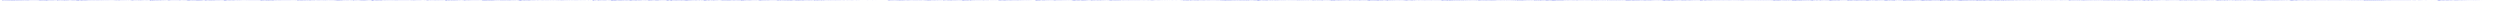 <?xml version="1.0" encoding="utf-8"?>
<svg xmlns="http://www.w3.org/2000/svg" clip-rule="evenodd" fill-rule="evenodd" preserveAspectRatio="none" viewBox="0 -1 6000 2">
  <path d="M0 0h0m1 0h0m1 0h0m1 0h0m1 0v-.024m1 .038V-.14m1 .42v-.608m1 .636v-.75M8 .22v-.422m1 .319v-.341m1 .404v-.334m1 .33V-.16m1 .353v-.335m1 .395v-.444m1 .377v-.427m1 .504v-.437m1 .5v-.423m1 .341v-.438m1 .45v-.422m1 .325v-.403m1 .355v-.458m1 .69v-.499m1 .364v-.476m1 .474v-.449m1 .488v-.483m1 .409v-.428m1 .422v-.47m1 .54v-.467m1 .488v-.55m1 .595v-.563m1 .56v-.462m1 .468v-.611m1 .566v-.427m1 .486V-.16m1 .417v-.516m1 .505v-.553M36 .3v-.553m1 .408v-.322m1 .263v-.28m1 .404v-.497m1 .585v-.45m1 .295V-.25m1 .607v-.594m1 .553v-.512m1 .376v-.395m1 .496V-.2m1 .509v-.414m1 .311v-.419m1 .377v-.343m1 .425v-.403m1 .36v-.4m1 .254v-.34m1 .513v-.359m1 .372v-.504m1 .396v-.328m1 .406v-.285m1 .323v-.413m1 .252v-.203m1 .272v-.25m1 .281v-.323m1 .215v-.186m1 .256v-.297m1 .34v-.336m1 .362v-.383m1 .358v-.36m1 .36V-.13m1 .373v-.426m1 .31v-.274m1 .327v-.341m1 .373v-.397m1 .276v-.205m1 .25V-.13m1 .271v-.246m1 .184v-.184m1 .23v-.186m1 .124v-.155m1 .182V-.11m1 .215V-.06m1 .147v-.17m1 .164V-.12m1 .22v-.2m1 .202v-.219m1 .245v-.23m1 .18V-.1m1 .215v-.234m1 .207v-.18m1 .186V-.08m1 .2v-.202m1 .145v-.135m1 .189V-.12m1 .247v-.2m1 .185V-.1m1 .195v-.227m1 .252V-.06m1 .174V-.23m1 .54v-.632m1 .578v-.513m1 .56V-.29m1 .604v-.59M99 .1v-.328m1 .659v-.662m1 .417v-.44m1 .563v-.534m1 .491v-.481m1 .277v-.45m1 .578v-.314m1 .267v-.357m1 .384V-.3m1 .658v-.84m1 .827v-.527m1 .314v-.385m1 .694v-.745m1 .606v-.604m1 .73v-.556m1 .163v-.386m1 .551v-.359m1 .272v-.255m1 .353v-.29m1 .16v-.24m1 .319v-.308m1 .228v-.193m1 .212v-.292m1 .365V-.22m1 .323v-.35m1 .437v-.383m1 .342v-.353m1 .377V-.15m1 .282v-.3m1 .366v-.322m1 .254v-.277m1 .25V-.11m1 .26v-.22m1 .22v-.286m1 .245v-.19m1 .149v-.192m1 .22V-.11m1 .141v-.117m1 .22v-.26m1 .54v-.572m1 .382v-.548m1 .4V-.18m1 .35v-.432m1 .469v-.378m1 .314v-.248m1 .316V0m1 .108V-.1m1 .26v-.383M147 0v-.366m1 .646V0m1 .072v-.217m1 .254v-.326m1 .512v-.308M152 0v-.24m1 .342V-.3m1 .72V-.21m1 .416v-.469m1 .416V-.29m1 .485v-.238m1 .219v-.363m1 .27v-.34m1 .54V-.2m1 .426v-.381m1 .347V-.23m1 .385v-.317m1 .371v-.283m1 .15v-.254m1 .347v-.245m1 .206v-.192m1 .107v-.17m1 .188v-.187m1 .258v-.228m1 .21v-.254m1 .273V-.12m1 .29v-.308m1 .293v-.369m1 .442V-.15m1 .345v-.312m1 .192v-.26m1 .322V-.17m1 .309v-.286m1 .252v-.287m1 .322v-.297m1 .272v-.21m1 .365v-.53m1 .566v-.692m1 .587v-.436m1 .643v-.71m1 .727v-.77m1 .727v-.846m1 .718v-.458m1 .329v-.309m1 .36v-.37m1 .422v-.46m1 .519V-.15m1 .307V-.25m1 .798v-.84m1 .488v-.392m1 .51V-.37m1 .56v-.489m1 .444V-.21m1 .329v-.41m1 .317v-.323m1 .46v-.368m1 .429v-.565m1 .456v-.389m1 .51V-.13m1 .386V-.29m1 .63V-.33m1 .47v-.245m1 .336v-.454m1 .315v-.274m1 .282v-.21m1 .225v-.23m1 .23v-.256m1 .261v-.231m1 .23v-.341m1 .282v-.101m1 .192v-.305m1 .293v-.249m1 .174V-.16m1 .312V-.07m1 .139v-.22m1 .281v-.144m1 .081v-.16m1 .23V-.05m1 .132v-.216m1 .314v-.229m1 .144v-.283m1 .32V-.03m1 .083v-.14m1 .251v-.25m1 .15v-.2m1 .251v-.202m1 .3v-.318m1 .26v-.276m1 .222v-.247m1 .278V-.05m1 .206v-.293m1 .269v-.222m1 .162V-.12m1 .243v-.238m1 .218v-.229m1 .269v-.226m1 .221v-.27m1 .27v-.323m1 .286v-.237m1 .26v-.204m1 .17v-.157m1 .192V-.12m1 .194v-.14m1 .154v-.171m1 .115V-.06m1 .13v-.117m1 .152v-.152m1 .122v-.157m1 .137V-.06m1 .141v-.174m1 .171v-.117m1 .108v-.117m1 .124v-.13m1 .128V-.04m1 .106V-.05m1 .083v-.097m1 .136v-.13m1 .104V-.05m1 .12v-.132m1 .085v-.057m1 .078v-.108m1 .09V-.05m1 .08v-.07m1 .065V-.06m1 .136V-.05m1 .066V-.06m1 .115v-.149m1 .184v-.157m1 .117v-.14m1 .192v-.221m1 .3v-.21m1 .102v-.225m1 .253V-.16m1 .315v-.33m1 .277v-.2m1 .213v-.243m1 .162v-.18m1 .323v-.271m1 .337v-.4m1 .445v-.433m1 .284v-.304m1 .313v-.26m1 .174v-.175m1 .252v-.226m1 .191v-.218m1 .2v-.164m1 .152v-.188m1 .203v-.161m1 .106v-.133m1 .169v-.15m1 .157v-.175m1 .137v-.092m1 .145v-.18m1 .115v-.102m1 .145v-.12m1 .11v-.092m1 .102v-.146m1 .141v-.1m1 .069v-.07m1 .065v-.05m1 .055V-.04m1 .108v-.137m1 .159v-.127m1 .07v-.076m1 .08v-.07m1 .07V-.05m1 .092V-.03m1 .091v-.115m1 .234v-.21m1 .347v-.5m1 .413v-.493m1 .591V-.29m1 .457v-.39m1 .34v-.281m1 .305v-.304m1 .287v-.228m1 .234v-.264m1 .227v-.23m1 .234v-.184m1 .178v-.187m1 .286V-.06m1 .084V-.16m1 .253v-.17m1 .227v-.247m1 .262v-.29m1 .225v-.247m1 .254v-.244m1 .223v-.11m1 .196v-.338m1 .238v-.139m1 .197v-.3m1 .38V-.2m1 .364v-.281m1 .27v-.31m1 .2v-.247m1 .25v-.14m1 .27v-.245m1 .151V-.09m1 .207v-.158m1 .132v-.152m1 .098v-.089m1 .142v-.185m1 .143V-.05m1 .099v-.09m1 .145V-.12m1 .172v-.079m1 .069v-.075m1 .105v-.185m1 .2v-.15m1 .088v-.05m1 .119v-.176m1 .164v-.14m1 .12v-.1m1 .395V-.16m1 .609v-.803m1 .751v-.83m1 .612v-.374m1 .449V-.24m1 .533v-.669m1 .76v-.613m1 .436v-.44m1 .498v-.525m1 .446V-.19m1 .584V-.22m1 .351v-.29m1 .403V-.04m1 .154v-.268m1 .345v-.37m1 .511V-.16m1 .278v-.273m1 .317v-.342m1 .416v-.45m1 .472v-.388m1 .32v-.468m1 .446v-.302m1 .301v-.34m1 .307v-.267m1 .334v-.414m1 .333V-.16m1 .353v-.326m1 .321v-.345m1 .26v-.205m1 .28v-.33m1 .229v-.175m1 .246v-.224m1 .315v-.338m1 .193v-.211m1 .22v-.241m1 .174v-.133m1 .209v-.162m1 .15v-.194m1 .207v-.16m1 .123v-.18m1 .114v-.086m1 .13V-.05m1 .1v-.126m1 .188v-.158m1 .308V-.32m1 .495v-.442m1 .524v-.401m1 .376v-.42m1 .299v-.17m1 .108v-.204m1 .257v-.197m1 .182v-.205m1 .23V-.06m1 .14v-.187m1 .166v-.176m1 .225v-.197m1 .18v-.148m1 .134v-.17m1 .138V-.08m1 .223v-.239m1 .17V-.03m1 .1V-.11m1 .185v-.09m1 .101V-.08m1 .24V-.08m1 .138v-.154m1 .167v-.144m1 .22v-.23m1 .15v-.152m1 .188v-.207m1 .217v-.29m1 .32v-.281m1 .22v-.217m1 .202v-.22m1 .259v-.138m1 .057v-.11m1 .187V-.08m1 .112v-.108m1 .145v-.122m1 .115V-.11m1 .166v-.108m1 .11v-.084m1 .108v-.154m1 .174v-.134m1 .111v-.14m1 .149V-.05m1 .133v-.13m1 .117v-.147m1 .138v-.149m1 .45v-.515m1 .491v-.496m1 .317v-.642m1 .698v-.563m1 .635v-.592m1 .704v-.68m1 .562V-.22m1 .52v-.543m1 .382V-.36m1 .524v-.218m1 .264v-.365m1 .325v-.238m1 .21v-.355m1 .483v-.374m1 .316v-.55m1 .617v-.406m1 .203V-.21m1 .48v-.45m1 .36v-.337m1 .319v-.3m1 .392v-.364m1 .331v-.457m1 .48v-.528m1 .517v-.489m1 .416v-.504m1 .637v-.585m1 .615v-.62m1 .55v-.491m1 .647v-.66m1 .502v-.583m1 .535v-.437m1 .46V-.28m1 .484v-.43m1 .484V-.22m1 .482V-.19m1 .41v-.488m1 .47v-.31m1 .2v-.212m1 .241V-.18m1 .307v-.21m1 .186v-.221m1 .22v-.208m1 .206v-.231m1 .251v-.198m1 .356v-.643m1 .782v-.695m1 .549V-.16m1 .397V-.15m1 .328v-.464m1 .467V-.11m1 .276v-.324m1 .34v-.437m1 .469v-.266m1 .304v-.416m1 .388V-.13m1 .415v-.541m1 .513v-.485m1 .408V-.26m1 .515v-.541m1 .472v-.396m1 .319v-.23m1 .23v-.26m1 .353v-.353m1 .394V-.22m1 .392v-.316m1 .276v-.316m1 .517v-.478m1 .242v-.278m1 .352v-.283m1 .278v-.354m1 .29v-.175m1 .194v-.263m1 .26v-.175m1 .176v-.241m1 .25V-.05m1 .124V-.12m1 .236V-.15m1 .283v-.238m1 .169v-.199m1 .308v-.294m1 .193v-.129m1 .171v-.208m1 .139v-.094m1 .126v-.169m1 .145v-.13m1 .176v-.195m1 .183v-.182m1 .205v-.17m1 .15v-.364m1 .64V-.27m1 .577V-.32m1 .761v-.856m1 .734v-.807m1 .799v-.578m1 .621v-.67m1 .461V-.19m1 .34v-.397m1 .378v-.223m1 .236v-.297m1 .274v-.264m1 .274v-.286m1 .282v-.253m1 .362v-.425m1 .287v-.303m1 .411V-.16m1 .3V-.13m1 .27v-.219m1 .233v-.367m1 .386v-.383m1 .384v-.32m1 .33V-.27m1 .454v-.37m1 .411V-.17m1 .328v-.319m1 .303v-.34m1 .334v-.243m1 .225v-.241m1 .23v-.155m1 .142v-.196m1 .186v-.192m1 .221V-.15m1 .257v-.213m1 .18v-.245m1 .247v-.13m1 .219v-.27m1 .17v-.143m1 .149v-.188m1 .237v-.198m1 .16v-.186m1 .212v-.184m1 .127v-.16m1 .218v-.146m1 .075v-.133m1 .233v-.223m1 .118v-.11m1 .205V-.09m1 .105v-.107m1 .26v-.205m1 .058v-.133m1 .254v-.216m1 .092v-.113m1 .188v-.13m1 .079v-.115m1 .167V-.04m1 .103v-.158m1 .204v-.123m1 .043v-.143m1 .198v-.1m1 .095v-.19m1 .205v-.118m1 .089v-.149m1 .165v-.085m1 .057V-.12m1 .183v-.135m1 .118v-.134m1 .16v-.096m1 .063v-.115m1 .147v-.155m1 .108v-.109m1 .169v-.13m1 .07v-.106m1 .177v-.157m1 .107v-.097m1 .124v-.14m1 .114v-.115m1 .123v-.105m1 .104v-.094m1 .113v-.12m1 .09V-.06m1 .123V-.04m1 .081v-.094m1 .097v-.098m1 .13v-.114m1 .085v-.084m1 .087v-.104m1 .095v-.073m1 .197v-.216m1 .427v-.81m1 .652v-.67m1 .771v-.677m1 .771v-.65m1 .491v-.51m1 .342v-.35m1 .574v-.562m1 .534v-.503m1 .488v-.3m1 .148V-.24m1 .319v-.23m1 .346v-.475m1 .417v-.3m1 .381v-.335m1 .464v-.654m1 .621v-.552m1 .455v-.294m1 .31v-.521m1 .481v-.457m1 .651v-.725m1 .633v-.572m1 .488v-.428m1 .41V-.27m1 .463v-.465m1 .49v-.463m1 .531v-.484m1 .378v-.363m1 .475v-.53m1 .528v-.473m1 .39v-.51m1 .467V-.28m1 .527V-.16m1 .272v-.304m1 .32V-.1m1 .234v-.236m1 .179v-.233m1 .25v-.221m1 .218V-.11m1 .243v-.258m1 .25v-.248m1 .259v-.253m1 .204V-.11m1 .237v-.237m1 .174v-.21m1 .229v-.184m1 .182v-.211m1 .254v-.165m1 .173V-.11m1 .186v-.208m1 .229v-.21m1 .233V-.1m1 .242v-.228m1 .171v-.173m1 .239v-.26m1 .228v-.223m1 .23v-.248m1 .245V-.09m1 .193v-.197m1 .192V-.03m1 .098v-.17m1 .179v-.153m1 .184v-.2m1 .154v-.118m1 .12v-.116m1 .154v-.22m1 .21v-.134m1 .12V-.07m1 .177V-.09m1 .157v-.112m1 .083v-.092m1 .155v-.168m1 .125v-.103m1 .12V-.06m1 .092v-.11m1 .123v-.12m1 .126v-.113m1 .105v-.051m1 .065v-.166m1 .16v-.077m1 .066v-.12m1 .142V-.09m1 .112v-.047m1 .074V-.07m1 .137V-.04m1 .087v-.073m1 .085v-.135m1 .116v-.076m1 .082v-.103m1 .474v-.643m1 .472V-.35m1 .657v-.49m1 .464v-.418m1 .36v-.439m1 .428v-.318m1 .225v-.302m1 .305v-.437m1 .607v-.45m1 .325v-.43m1 .49v-.503m1 .52v-.368m1 .35v-.38m1 .283v-.377m1 .422v-.34m1 .359v-.352m1 .247v-.252m1 .42v-.495m1 .444V-.14m1 .315v-.343m1 .413V-.15m1 .257v-.212m1 .2V-.17m1 .304v-.315m1 .33v-.334m1 .285v-.264m1 .284v-.187m1 .214v-.27m1 .336v-.396m1 .356v-.397m1 .492V-.26m1 .39V-.15m1 .356v-.366m1 .323v-.246m1 .22v-.303m1 .357v-.369m1 .3v-.215m1 .21V-.15m1 .244v-.265m1 .328v-.228m1 .267V-.15m1 .236V-.13m1 .261v-.217m1 .27v-.305m1 .144v-.106m1 .243v-.274m1 .26v-.217m1 .136v-.18m1 .26V-.14m1 .247v-.162m1 .156v-.197m1 .193v-.25m1 .23v-.163m1 .207v-.266m1 .213v-.162m1 .198v-.246m1 .265v-.248m1 .206v-.15m1 .2v-.21m1 .204v-.193m1 .137v-.15m1 .237v-.276m1 .235v-.202m1 .171v-.236m1 .271v-.207m1 .182v-.196m1 .197v-.249m1 .264V-.08m1 .202v-.266m1 .276v-.234m1 .172v-.118m1 .14v-.175m1 .197v-.19m1 .136v-.13m1 .172v-.16m1 .098v-.093m1 .14v-.188m1 .177v-.13m1 .112V-.08m1 .166v-.198m1 .184V-.04m1 .118v-.177m1 .158v-.154m1 .14v-.067m1 .113v-.185m1 .145v-.105m1 .126v-.114m1 .117v-.153m1 .25v-.28m1 .248v-.293m1 .346v-.357m1 .216v-.194m1 .237v-.232m1 .32v-.397m1 .602V-.24m1 .383v-.446m1 .681v-.55m1 .404v-.63m1 .688v-.647m1 .492v-.42m1 .535v-.656m1 .646v-.453m1 .288v-.45m1 .655v-.431m1 .163V-.31m1 .613v-.541m1 .307v-.44m1 .503v-.203m1 .203v-.304m1 .418V-.17m1 .351v-.287m1 .145v-.292m1 .39v-.17m1 .194v-.316m1 .334v-.27m1 .122v-.205m1 .315v-.175M831 0v-.135m1 .357v-.309m1 .178v-.183m1 .147v-.208m1 .326V-.03m1 .089v-.191m1 .22v-.125m1 .057v-.115m1 .22v-.14m1 .074v-.127m1 .139v-.118m1 .186v-.212m1 .129v-.172m1 .224V-.01m1 .068v-.134m1 .164V-.03m1 .221v-.447m1 .504v-.61m1 .558v-.342m1 .304v-.234m1 .251v-.333m1 .206v-.302m1 .31V-.21m1 .21v-.207m1 .485V0m1 .017v-.255m1 .374v-.2m1 .193v-.226M859 0v-.22m1 .363v-.232m1 .21v-.197M862 0v-.165m1 .373v-.3m1 .288v-.323m1 .185V-.23m1 .436v-.491m1 .576v-.488m1 .39v-.437m1 .363v-.404m1 .555v-.494m1 .507v-.548m1 .513V-.26m1 .524v-.406m1 .325v-.478m1 .5v-.476m1 .467v-.331m1 .277V-.23m1 .459v-.446m1 .383v-.28m1 .346v-.378m1 .33v-.366m1 .343v-.289m1 .222v-.188m1 .177v-.181m1 .166V-.07m1 .149v-.172m1 .146v-.119m1 .138v-.144m1 .163v-.22m1 .244V-.1m1 .197V-.35m1 .469v-.36m1 .607v-.741m1 .817v-.91m1 .862v-.712m1 .693v-.609m1 .465v-.387m1 .436v-.39m1 .328v-.326m1 .279v-.263m1 .38v-.445m1 .388V-.23m1 .59v-.59m1 .418v-.505m1 .52v-.638m1 .538v-.347m1 .347V-.29m1 .347v-.353m1 .374v-.23m1 .395v-.415m1 .493v-.427m1 .296v-.333m1 .382v-.498m1 .526v-.499m1 .45v-.345m1 .353v-.451m1 .403v-.364m1 .293V-.08m1 .23v-.272m1 .239V-.11m1 .222v-.199m1 .267v-.315m1 .323v-.364m1 .288v-.187m1 .212v-.272m1 .291V-.1m1 .224v-.238m1 .223v-.15m1 .155V-.09m1 .209V0m1 .146v-.283m1 .299v-.228m1 .136v-.14m1 .207v-.239m1 .123v-.106m1 .245v-.223m1 .169v-.228m1 .282v-.269m1 .177v-.2m1 .26v-.185m1 .136v-.232m1 .302v-.232m1 .199v-.209m1 .17v-.122m1 .116v-.15m1 .199v-.215m1 .215V-.13m1 .234v-.2m1 .193v-.233m1 .267v-.293m1 .284v-.3m1 .299v-.218m1 .233V-.15m1 .256v-.237m1 .18v-.156m1 .19v-.14m1 .108v-.113m1 .147v-.17m1 .135v-.136m1 .178v-.18m1 .147v-.127m1 .164v-.198m1 .146v-.112m1 .157v-.177m1 .144v-.121m1 .161v-.181m1 .138v-.119m1 .128v-.124m1 .128v-.104m1 .108v-.118m1 .11v-.1m1 .08v-.06m1 .071v-.117m1 .088v-.056m1 .09v-.112m1 .088v-.079m1 .098v-.087m1 .066v-.066m1 .07v-.084m1 .084v-.055m1 .082v-.11m1 .079V-.05m1 .082v-.097m1 .155v-.146m1 .192V-.1m1 .224v-.22m1 .195v-.201m1 .132v-.174m1 .384v-.299m1 .186v-.231m1 .273v-.225m1 .247V-.08m1 .332v-.408m1 .327V-.2m1 .349v-.34m1 .365v-.252m1 .193v-.232m1 .23v-.258m1 .233v-.187m1 .18v-.159m1 .173v-.204m1 .17v-.105m1 .129V-.08m1 .141v-.134m1 .13V-.08m1 .156v-.113m1 .086v-.13m1 .159V-.04m1 .12v-.157m1 .153v-.145m1 .126v-.13m1 .095v-.082m1 .106v-.065m1 .047V-.03m1 .062V-.03m1 .07v-.055m1 .03V-.07m1 .114V-.01m1 .056v-.09m1 .075v-.065m1 .064v-.07m1 .074v-.068m1 .074V-.06m1 .174V-.18m1 .395v-.427m1 .425v-.36m1 .315v-.362m1 .311v-.244m1 .266v-.272m1 .322v-.271m1 .138V-.09m1 .23v-.22m1 .202v-.274m1 .271v-.242m1 .21v-.153m1 .235v-.28m1 .184v-.175m1 .203v-.178m1 .228v-.247m1 .15V-.08m1 .176v-.16m1 .227V-.09m1 .161v-.248m1 .285V-.09m1 .237v-.29m1 .255v-.285m1 .269v-.193m1 .24v-.267m1 .22v-.242m1 .234v-.185m1 .21v-.15m1 .184v-.303m1 .296v-.233m1 .172v-.1m1 .138V-.09m1 .24v-.24m1 .192v-.153m1 .111v-.132m1 .146v-.118m1 .095v-.088m1 .13V-.05m1 .11v-.084m1 .074v-.083m1 .102v-.154m1 .134V-.03m1 .04v-.062m1 .141v-.163m1 .151v-.184m1 .416V-.21m1 .54v-.848m1 .986V-.547m1 .8v-.677m1 .61v-.424m1 .289v-.205m1 .457v-.55m1 .466v-.46m1 .592v-.626m1 .558v-.519m1 .504v-.463m1 .28v-.22m1 .234v-.271m1 .46v-.415m1 .372V-.2m1 .536v-.47m1 .278v-.31m1 .295v-.277m1 .37v-.48m1 .385V-.23m1 .489v-.492m1 .408v-.436m1 .62v-.495m1 .357v-.435m1 .375v-.347m1 .319V-.24m1 .366v-.232m1 .313v-.393m1 .34v-.274m1 .354v-.357m1 .3v-.26m1 .126v-.211m1 .334v-.258m1 .168V-.15m1 .25v-.148m1 .092v-.119m1 .134v-.089m1 .082V-.03m1 .066v-.103m1 .132v-.072m1 .088v-.14m1 .133v-.156m1 .185v-.186m1 .121v-.125m1 .36v-.474m1 .436v-.53m1 .513v-.355m1 .296v-.421m1 .427v-.377m1 .393v-.455m1 .457v-.267m1 .232v-.291m1 .247V-.12m1 .235v-.202m1 .177v-.223m1 .25v-.262m1 .29v-.288m1 .238v-.194m1 .307v-.282m1 .2v-.313m1 .274v-.175m1 .129v-.235m1 .383v-.282m1 .204V-.08m1 .158v-.192m1 .238v-.141m1 .08V-.04m1 .093V-.1m1 .159v-.126m1 .13v-.147m1 .157v-.15m1 .146v-.167m1 .19v-.15m1 .113v-.143m1 .202v-.179m1 .108v-.122m1 .149v-.16m1 .176v-.142m1 .084v-.12m1 .158V-.04m1 .105v-.103m1 .104v-.139m1 .107v-.068m1 .09v-.103m1 .114v-.11m1 .078v-.103m1 .137v-.113m1 .07v-.065m1 .384v-.558m1 .436V-.27m1 .502v-.409m1 .587v-.666m1 .575v-.518m1 .54v-.747m1 .639v-.538m1 .339v-.169m1 .366v-.534m1 .66V-.26m1 .449V-.3m1 .56v-.582m1 .47v-.437m1 .622v-.51m1 .273v-.364m1 .616v-.395m1 .242v-.523m1 .643v-.667m1 .502v-.454m1 .487v-.306m1 .266v-.365m1 .505v-.597m1 .501V-.22m1 .446v-.522m1 .558v-.54m1 .529v-.504m1 .477v-.411m1 .356v-.455m1 .464V-.28m1 .442v-.33m1 .27v-.26m1 .315v-.311m1 .327V-.14m1 .29v-.212m1 .155V-.12m1 .243v-.28m1 .284v-.299m1 .243v-.164m1 .2v-.183m1 .217v-.236m1 .221v-.254m1 .24v-.178m1 .164V-.08m1 .18v-.194m1 .26v-.35m1 .394V-.23m1 .366v-.379m1 .425v-.384m1 .395v-.33m1 .317v-.402m1 .449V-.13m1 .157v-.203m1 .447v-.46m1 .333v-.281m1 .337v-.292m1 .166v-.23m1 .318v-.329m1 .267v-.339m1 .393v-.25m1 .31v-.326m1 .396v-.402m1 .237V-.16m1 .401v-.345m1 .276V-.2m1 .369v-.323m1 .296v-.33m1 .4v-.388m1 .302v-.26m1 .272v-.29m1 .26v-.243m1 .296V-.1m1 .204v-.178m1 .217v-.309m1 .336v-.29m1 .198v-.155m1 .154v-.17m1 .182v-.223m1 .223v-.174m1 .145v-.162m1 .222v-.251m1 .212v-.162m1 .182v-.148m1 .08v-.131m1 .17v-.136m1 .118v-.11m1 .14v-.15m1 .127v-.146m1 .161v-.143m1 .404v-.49m1 .494v-.654m1 .655v-.663m1 .786V-.42m1 .786v-.707m1 .7v-.703m1 .603v-.562m1 .529v-.487m1 .394v-.378m1 .317v-.186m1 .38v-.41m1 .291v-.292m1 .358v-.41m1 .397v-.373m1 .466v-.556m1 .438v-.484m1 .656v-.626m1 .395v-.235m1 .178v-.184m1 .356v-.467m1 .433v-.4m1 .383v-.359m1 .45v-.486m1 .437v-.497m1 .505v-.502m1 .434v-.358m1 .428v-.511m1 .456v-.305m1 .227V-.15m1 .264v-.273m1 .244v-.209m1 .225V-.08m1 .238v-.373m1 .33V-.05m1 .151V-.18m1 .3v-.204m1 .19v-.23m1 .214v-.13m1 .132v-.233m1 .259v-.169m1 .086v-.173m1 .226v-.163m1 .108v-.1m1 .206v-.183m1 .102V-.13m1 .254v-.252m1 .187v-.157m1 .27v-.245m1 .101v-.194m1 .327v-.216m1 .078v-.141m1 .249v-.213m1 .095v-.098m1 .186v-.13m1 .071V-.08m1 .193v-.144m1 .067v-.127m1 .183v-.1m1 .076V-.14m1 .215v-.103m1 .1v-.169m1 .177v-.108m1 .055v-.153m1 .187v-.069m1 .071v-.157m1 .171v-.092m1 .067v-.141m1 .184v-.13m1 .055V-.09m1 .151v-.145m1 .126v-.14m1 .18v-.119m1 .082v-.15m1 .222v-.232m1 .154v-.1m1 .132v-.137m1 .118V-.1m1 .174v-.137m1 .097v-.09m1 .147v-.16m1 .097v-.07m1 .119V-.06m1 .124V-.05m1 .102v-.111m1 .116v-.12m1 .143v-.123m1 .088v-.105m1 .092v-.08m1 .119V-.05m1 .093v-.087m1 .125v-.115m1 .09v-.09m1 .085v-.146m1 .151v-.114m1 .224v-.264m1 .136v-.153m1 .256v-.28m1 .263v-.26m1 .166v-.14m1 .256v-.195m1 .056v-.135m1 .247v-.254m1 .234v-.236m1 .322v-.379m1 .355v-.375m1 .336v-.266m1 .234v-.202m1 .184V-.15m1 .25v-.244m1 .254v-.2m1 .208V-.07m1 .14v-.095m1 .086v-.114m1 .12V-.06m1 .138v-.123m1 .094v-.12m1 .124v-.086m1 .078v-.153m1 .158v-.11m1 .096v-.07m1 .082v-.1m1 .093v-.1m1 .102v-.086m1 .09v-.074m1 .058v-.059m1 .049v-.054m1 .077v-.096m1 .095V-.05m1 .092v-.07m1 .068V-.07m1 .128v-.079m1 .05v-.077m1 .104v-.097m1 .075v-.075m1 .094v-.105m1 .093v-.07m1 .08v-.092m1 .078v-.075m1 .096v-.091m1 .062v-.066m1 .08V-.06m1 .108v-.113m1 .114v-.063m1 .022v-.056m1 .09v-.065m1 .063v-.091m1 .088v-.074m1 .07v-.07m1 .088v-.103m1 .105v-.085m1 .044v-.07m1 .103v-.082m1 .084v-.102m1 .082v-.059m1 .052v-.054m1 .049v-.048m1 .08v-.06m1 .024v-.068m1 .1v-.06m1 .06v-.088m1 .075V-.02m1 .047v-.053m1 .056v-.054m1 .045v-.054m1 .06v-.063m1 .059v-.06m1 .073V-.03m1 .075v-.087m1 .08v-.084m1 .075v-.05m1 .037V-.02m1 .046V-.02m1 .048v-.055m1 .064V-.04m1 .067v-.056m1 .05v-.053m1 .058v-.05m1 .062v-.303m1 .684v-.716m1 .762v-.809m1 .622v-.584m1 .56v-.358m1 .297v-.31m1 .117v-.287m1 .55V0m1 .048V-.21m1 .303v-.161m1 .222v-.223m1 .07v-.214m1 .446v-.31m1 .248V-.2m1 .442v-.544m1 .654v-.533m1 .347v-.333m1 .363v-.403m1 .269v-.283m1 .443V-.15m1 .262v-.189m1 .123v-.179m1 .24v-.192m1 .193v-.222m1 .236v-.307m1 .377V-.1m1 .206v-.343m1 .356v-.297m1 .334v-.296m1 .294V-.17m1 .315v-.429m1 .519v-.352m1 .231V-.16m1 .256v-.272m1 .266v-.18m1 .124v-.101m1 .114V-.09m1 .21v-.199m1 .189v-.202m1 .183v-.165m1 .165v-.153m1 .14v-.124m1 .131v-.217m1 .208v-.16m1 .135v-.123m1 .356V-.28m1 .831v-.777m1 .66V-.54m1 .86V-.3m1 .623v-.631m1 .546v-.53m1 .57v-.456m1 .396v-.574m1 .594v-.542m1 .623v-.715m1 .76v-.733m1 .597v-.573m1 .564v-.48m1 .487v-.443m1 .411v-.303m1 .297v-.451m1 .52v-.534m1 .41V-.23m1 .476v-.512m1 .491v-.458m1 .433v-.527m1 .556v-.394m1 .443v-.547m1 .466v-.5m1 .474v-.519m1 .597v-.477m1 .443v-.492m1 .462v-.322m1 .297v-.35m1 .416v-.423m1 .279v-.259m1 .324V-.14m1 .262v-.226m1 .253v-.327m1 .37v-.392m1 .334v-.319m1 .363v-.327m1 .363v-.418m1 .38v-.352m1 .342v-.354m1 .377v-.385m1 .368V-.14m1 .232V-.1m1 .216V-.13m1 .337v-.352m1 .297V-.29m1 .579v-.663m1 .823v-.87m1 .768v-.594m1 .63v-.62m1 .5v-.428m1 .334V-.12m1 .259V-.17m1 .35v-.41m1 .363V-.2m1 .35v-.358m1 .416V-.17m1 .34v-.354m1 .425v-.449m1 .424v-.539m1 .593v-.564m1 .478v-.371m1 .417v-.36m1 .302v-.264m1 .24v-.24m1 .354V-.2m1 .37v-.428m1 .514v-.503m1 .43v-.385m1 .378v-.403m1 .402v-.368m1 .32v-.265m1 .298v-.335m1 .289v-.24m1 .166v-.136m1 .169v-.134m1 .152v-.16m1 .182V-.06m1 .223v-.268m1 .217V-.09m1 .208v-.222m1 .236v-.248m1 .223v-.254m1 .242v-.203m1 .172v-.171m1 .16v-.1m1 .157v-.177m1 .137v-.13m1 .147V-.06m1 .31v-.427m1 .397v-.564m1 .635V-.34m1 .588v-.624m1 .544v-.343m1 .483v-.522m1 .453v-.394m1 .388v-.524m1 .44v-.391m1 .457v-.32m1 .242v-.325m1 .372V-.13m1 .285V-.14m1 .272v-.21m1 .231v-.342m1 .253v-.192m1 .249V-.11m1 .358v-.385m1 .373v-.451m1 .508V-.27m1 .624V-.2m1 .44v-.462m1 .42v-.383m1 .406v-.483m1 .455v-.335m1 .282v-.42m1 .389v-.28m1 .256v-.148m1 .154v-.137m1 .137v-.208m1 .198V-.09m1 .212v-.213m1 .204v-.21m1 .193v-.174m1 .172v-.161m1 .219v-.227m1 .141v-.152m1 .174v-.166m1 .18v-.169m1 .154v-.141m1 .102v-.131m1 .173v-.168m1 .136v-.126m1 .195V-.16m1 .367v-.433m1 .504V-.17m1 .638v-.93m1 .77v-.715m1 .725v-.678m1 .579v-.485m1 .42V-.21m1 .353v-.294m1 .337v-.312m1 .366V-.27m1 .668V-.44m1 .71v-.753m1 .862v-.795m1 .736v-.59m1 .414v-.393m1 .323v-.263m1 .248v-.246m1 .291v-.34m1 .32v-.347m1 .422v-.343m1 .422v-.482m1 .445v-.448m1 .418v-.4m1 .448v-.41m1 .418v-.401m1 .37v-.392m1 .348v-.362m1 .43v-.41m1 .368v-.377m1 .352v-.358m1 .388v-.362m1 .384v-.372m1 .315v-.294m1 .337v-.424m1 .414V-.18m1 .398v-.43m1 .437v-.453m1 .432V-.15m1 .338V-.19m1 .343v-.288m1 .304v-.291m1 .322v-.39m1 .44v-.36m1 .335v-.403m1 .461v-.443m1 .449v-.56m1 .618v-.794m1 .848v-.74m1 .691v-.771m1 .653v-.4m1 .491V-.31m1 .703v-.548m1 .276v-.286m1 .398v-.476m1 .514v-.325m1 .185v-.423m1 .483v-.363m1 .355v-.384m1 .293v-.4m1 .546v-.27m1 .162v-.242m1 .148v-.18m1 .295v-.31m1 .329v-.213m1 .114v-.174m1 .161v-.224m1 .372v-.297m1 .189v-.178m1 .204v-.32m1 .372v-.302m1 .256v-.337m1 .372v-.316m1 .34v-.3m1 .16v-.175m1 .194v-.123m1 .215v-.248m1 .247v-.256m1 .239v-.239m1 .242v-.278m1 .217v-.185m1 .181v-.165m1 .118v-.101m1 .123v-.147m1 .17v-.132m1 .162v-.215m1 .136v-.166m1 .233V-.1m1 .167v-.15m1 .163v-.224m1 .332v-.364m1 .449v-.625m1 .608v-.575m1 .783v-.937m1 .887v-.668m1 .553v-.496m1 .528v-.68m1 .507v-.366m1 .302v-.195m1 .224v-.287m1 .332v-.321m1 .364v-.428m1 .462v-.487m1 .455v-.435m1 .297v-.258m1 .337v-.259m1 .27v-.193m1 .167v-.242m1 .247v-.311m1 .344V-.22m1 .415v-.303m1 .284V-.21m1 .393v-.435m1 .463V-.3m1 .43v-.33m1 .336v-.327m1 .34v-.332m1 .266v-.22m1 .283v-.278m1 .266v-.252m1 .212v-.221m1 .24V-.11m1 .219v-.197m1 .206v-.275m1 .277v-.225m1 .198v-.17m1 .13V-.03m1 .065V-.07m1 .11v-.096m1 .113v-.133m1 .168v-.146m1 .131v-.184m1 .202v-.224m1 .29v-.287m1 .38v-.33m1 .326V-.21m1 .45v-.668m1 .578v-.343m1 .553v-.552m1 .431v-.352m1 .33V-.2m1 .552v-.515m1 .484v-.557m1 .339v-.36m1 .47v-.42m1 .362v-.402m1 .502v-.462m1 .52v-.499m1 .374v-.354m1 .45v-.54m1 .479v-.391m1 .48v-.495m1 .471v-.516m1 .507v-.514m1 .412v-.354m1 .389v-.398m1 .358v-.298m1 .228v-.197m1 .249V-.13m1 .23v-.205m1 .268v-.31m1 .322v-.335m1 .396v-.41m1 .374v-.364m1 .286v-.322m1 .396v-.303m1 .186v-.212m1 .231v-.181m1 .196v-.247m1 .236V-.18m1 .303v-.271m1 .273v-.304m1 .29V-.13m1 .228v-.233m1 .236v-.23m1 .25v-.253m1 .239v-.255m1 .25v-.227m1 .326v-.323m1 .288v-.361m1 .519v-.605m1 .78v-.861m1 .711v-.73m1 .73v-.587m1 .497v-.585m1 .655v-.533m1 .51v-.585m1 .57v-.44m1 .317v-.306m1 .28v-.288m1 .296v-.336m1 .402V-.2m1 .29v-.192m1 .297V-.11m1 .226v-.3m1 .304v-.25m1 .262V-.09m1 .168v-.316m1 .36v-.29m1 .374v-.41m1 .36v-.32m1 .245V-.24m1 .418v-.363m1 .362V-.18m1 .32v-.315m1 .224v-.163m1 .175v-.113m1 .155v-.184m1 .156v-.12m1 .103v-.166m1 .176v-.154m1 .169v-.18m1 .188v-.17m1 .17v-.163m1 .178v-.169m1 .136v-.171m1 .206V-.08m1 .133V-.05m1 .099v-.081m1 .07v-.1m1 .119v-.133m1 .132v-.12m1 .133v-.19m1 .255v-.25m1 .409v-.597m1 .533v-.594m1 .678V-.37m1 .484V-.32m1 .542v-.489m1 .352v-.37m1 .479V-.2m1 .254v-.274m1 .289v-.304m1 .307v-.32m1 .325V-.21m1 .393v-.4m1 .293v-.28m1 .394v-.43m1 .498v-.393m1 .328v-.26m1 .201v-.252m1 .3v-.236m1 .236v-.324m1 .292v-.37m1 .34V-.21m1 .377V-.17m1 .32v-.347m1 .341v-.34m1 .343v-.259m1 .206v-.188m1 .163V-.06m1 .154V-.09m1 .187v-.175m1 .221v-.238m1 .18V-.09m1 .196v-.181m1 .203v-.199m1 .16v-.16m1 .128v-.115m1 .091v-.069m1 .147v-.2m1 .141v-.117m1 .15v-.188m1 .194v-.168m1 .119v-.094m1 .138v-.164m1 .23v-.36m1 .397v-.31m1 .526V-.33m1 .544v-.537m1 .435v-.31m1 .287V-.24m1 .41v-.394m1 .49v-.4m1 .413v-.566m1 .53V-.11m1 .288v-.31m1 .131v-.275m1 .58V-.08m1 .25v-.325m1 .272v-.36m1 .577v-.355m1 .173v-.319m1 .332v-.39m1 .521v-.435m1 .414V-.17m1 .385v-.382m1 .265V-.21m1 .373v-.301m1 .304v-.38m1 .475v-.574m1 .554V-.22m1 .393v-.405m1 .445v-.45m1 .463v-.424m1 .367v-.434m1 .561v-.422m1 .343v-.453m1 .484v-.474m1 .49v-.58m1 .565v-.622m1 .57V-.25m1 .455v-.429m1 .342V-.16m1 .289v-.284m1 .267V-.13m1 .237V-.11m1 .189v-.194m1 .247v-.275m1 .28v-.293m1 .3v-.3m1 .411v-.6m1 .791v-.693m1 .488v-.405m1 .343v-.336m1 .425v-.416m1 .358v-.494m1 .526v-.527m1 .52V-.23m1 .565v-.713m1 .594v-.35m1 .297V-.1m1 .398V-.15m1 .309v-.49m1 .505v-.39m1 .359V-.2m1 .46v-.483m1 .48v-.58m1 .516V-.22m1 .37v-.466m1 .529v-.407m1 .38v-.393m1 .317v-.29m1 .338v-.253m1 .203v-.301m1 .345v-.277m1 .167v-.177m1 .289v-.235m1 .166V-.18m1 .237V-.11m1 .208v-.235m1 .257v-.204m1 .33v-.378m1 .268v-.27m1 .334v-.285m1 .208v-.305m1 .317v-.249m1 .2v-.285m1 .38V-.14m1 .242v-.255m1 .294v-.185m1 .112v-.185m1 .216v-.265m1 .27v-.16m1 .194v-.236m1 .358v-.478m1 .424v-.578m1 .593v-.433m1 .36v-.326m1 .332v-.372m1 .406v-.445m1 .55v-.506m1 .425v-.387m1 .506v-.546m1 .472v-.523m1 .462v-.378m1 .358V-.18m1 .323v-.319m1 .317v-.328m1 .358v-.38m1 .375v-.292m1 .265V-.1m1 .251v-.474m1 .531v-.353m1 .226v-.235m1 .277v-.248m1 .287V-.15m1 .33v-.388m1 .421V-.14m1 .33v-.342m1 .302v-.264m1 .25v-.278m1 .192V-.09m1 .219v-.19m1 .132v-.188m1 .237V-.08m1 .167V-.08m1 .19v-.179m1 .152v-.186m1 .232v-.256m1 .265v-.237m1 .18v-.17m1 .185v-.196m1 .198v-.191m1 .163v-.17m1 .186v-.231m1 .225v-.167m1 .188v-.197m1 .162v-.18m1 .266v-.24m1 .147v-.123m1 .166v-.146m1 .103v-.154m1 .171v-.125m1 .137v-.147m1 .15v-.164m1 .173V-.08m1 .158v-.213m1 .211v-.168m1 .147v-.122m1 .159v-.155m1 .12v-.13m1 .133v-.131m1 .13v-.094m1 .117v-.16m1 .153v-.165m1 .148v-.144m1 .154v-.12m1 .104v-.143m1 .156v-.12m1 .11V-.04m1 .073v-.048m1 .051v-.07m1 .098V-.05m1 .127v-.162m1 .149v-.113m1 .098v-.138m1 .164v-.124m1 .116v-.127m1 .128V-.04m1 .07v-.075m1 .083v-.073m1 .06v-.099m1 .13v-.115m1 .094V-.05m1 .113v-.114m1 .109V-.06m1 .116v-.09m1 .074v-.077m1 .062v-.06m1 .076v-.075m1 .053v-.06m1 .075v-.07m1 .075V-.04m1 .081v-.085m1 .1v-.1m1 .09v-.087m1 .08v-.066m1 .064V-.03m1 .075v-.076m1 .046v-.032m1 .04v-.04m1 .035v-.05m1 .07v-.081m1 .077v-.08m1 .08v-.065m1 .073v-.076m1 .078v-.079m1 .075v-.073m1 .07v-.06m1 .047v-.04m1 .044v-.068m1 .075v-.048m1 .034v-.045m1 .057V-.03m1 .068v-.08m1 .075v-.076m1 .074v-.065m1 .054v-.038m1 .035v-.041m1 .045V-.01m1 .024v-.036m1 .05v-.049m1 .048v-.052m1 .052v-.061m1 .07v-.072m1 .064v-.049m1 .052v-.047m1 .042v-.052m1 .05v-.04m1 .031v-.033m1 .037V-.02m1 .05v-.06m1 .064v-.068m1 .054v-.049m1 .054V-.03m1 .058v-.054m1 .051v-.053m1 .048v-.046m1 .042v-.03m1 .035v-.045m1 .036V-.03m1 .055v-.037m1 .03V-.02m1 .043v-.049m1 .056v-.062m1 .057v-.05m1 .041V-.02m1 .032v-.028m1 .036v-.03m1 .022v-.026m1 .029v-.029m1 .035v-.04m1 .045V-.03m1 .05v-.046m1 .041v-.034m1 .042v-.038m1 .035v-.043m1 .036v-.033m1 .031v-.025m1 .028v-.034m1 .034v-.037m1 .042v-.035m1 .03v-.03m1 .03v-.032m1 .033v-.037m1 .04v-.035m1 .027v-.026m1 .03v-.026m1 .028v-.024m1 .02v-.026m1 .025v-.028m1 .031v-.03m1 .033v-.033m1 .03v-.03m1 .03v-.03m1 .027v-.021m1 .02v-.02m1 .018v-.02m1 .023v-.02m1 .017v-.022m1 .028v-.027m1 .226V-.09m1 .38v-.464m1 .46v-.435m1 .441V-.33m1 .54V-.25m1 .458v-.41m1 .38v-.377m1 .386v-.466m1 .483v-.26m1 .24V-.26m1 .45v-.387m1 .384v-.285m1 .345v-.544m1 .373v-.29m1 .348V-.07m1 .154v-.2m1 .298v-.317m1 .285v-.262m1 .263v-.352m1 .365v-.34m1 .34v-.339m1 .327v-.286m1 .277V-.18m1 .386v-.37m1 .338v-.332m1 .248v-.375m1 .393v-.345m1 .334v-.245m1 .358v-.575m1 .66v-.6m1 .578v-.409m1 .258V-.24m1 .438v-.48m1 .44v-.35m1 .316v-.388m1 .524V-.35m1 .477v-.343m1 .365v-.414m1 .467v-.448m1 .375v-.205m1 .278v-.385m1 .308V-.16m1 .278v-.181m1 .211v-.28m1 .267v-.26m1 .3V-.12m1 .32v-.352m1 .236v-.236m1 .324v-.312m1 .263v-.25m1 .24V-.17m1 .336V-.13m1 .221V-.11m1 .212v-.246m1 .243v-.161m1 .16v-.208m1 .247v-.23m1 .15v-.14m1 .206v-.237m1 .217v-.2m1 .158v-.173m1 .238V-.08m1 .163v-.206m1 .206v-.245m1 .283v-.182m1 .137v-.193m1 .185V-.14m1 .22v-.135m1 .145v-.227m1 .21v-.19m1 .163v-.075m1 .123v-.226m1 .228v-.17m1 .14V-.1m1 .2v-.213m1 .171v-.133m1 .163v-.203m1 .194v-.13m1 .11v-.147m1 .189v-.225m1 .192v-.107m1 .098v-.174m1 .172v-.167m1 .161v-.08m1 .123V-.12m1 .167v-.143m1 .16v-.095m1 .12v-.199m1 .337v-.295m1 .222v-.324m1 .336v-.31m1 .271v-.381m1 .455v-.344m1 .234v-.196m1 .368v-.458m1 .322v-.453m1 .63v-.452m1 .398v-.434m1 .293v-.58m1 .721V-.1m1 .411v-.738m1 .598v-.376m1 .402v-.543m1 .51v-.382m1 .334v-.394m1 .463v-.26m1 .108v-.226m1 .379v-.233m1 .285v-.443m1 .292v-.244m1 .26v-.167m1 .178v-.324m1 .386v-.288m1 .234v-.335m1 .391V0m1 .067v-.321m1 .347V-.09m1 .165v-.194m1 .206V-.1m1 .296v-.3m1 .192V-.21m1 .374V0m1 .024V-.13m1 .23v-.143m1 .123v-.158m1 .144v-.139m1 .168v-.143m1 .096v-.164m1 .267v-.262m1 .174v-.166m1 .204V-.02m1 .019v-.114m1 .19v-.117m1 .257v-.505m1 .441V-.22m1 .341v-.305m1 .39V-.2m1 .27v-.272m1 .368V0m1 .063v-.237m1 .3v-.218m1 .151v-.177m1 .118v-.301m1 .556V0m1 .136v-.297m1 .218v-.48m1 .743v-.443m1 .269v-.35m1 .285v-.35m1 .614v-.601m1 .494v-.405m1 .29v-.375m1 .452v-.467m1 .508v-.45m1 .345v-.36m1 .352v-.297m1 .34v-.278m1 .259v-.359m1 .378v-.343m1 .37V-.07m1 .17v-.255m1 .277v-.277m1 .364V-.1m1 .265v-.343m1 .316v-.312m1 .349V-.1m1 .31v-.324m1 .2V-.1m1 .17v-.137m1 .156v-.17m1 .128v-.16m1 .218v-.195m1 .228v-.209m1 .186v-.247m1 .225v-.191m1 .191v-.163m1 .216v-.243m1 .166v-.15m1 .285v-.481m1 .518V-.4m1 .694v-.44m1 .588v-.821m1 .712v-.66m1 .568v-.628m1 .51v-.3m1 .444v-.555m1 .488v-.258m1 .34v-.45m1 .339v-.3m1 .413v-.42m1 .512v-.56m1 .392V-.16m1 .598v-.5m1 .366v-.549m1 .518v-.397m1 .388v-.326m1 .222v-.218m1 .3V-.2m1 .561v-.669m1 .507v-.419m1 .376v-.353m1 .367v-.359m1 .268v-.287m1 .38v-.287m1 .203v-.296m1 .37v-.264m1 .258V-.12m1 .283v-.297m1 .187v-.152m1 .267v-.352m1 .324v-.244m1 .137v-.132m1 .277v-.261m1 .18V-.1m1 .175v-.168m1 .177v-.19m1 .164v-.107m1 .11v-.168m1 .203v-.214m1 .172v-.178m1 .235v-.217m1 .178v-.174m1 .204V-.04m1 .115v-.14m1 .231v-.284m1 .15V-.07m1 .22v-.249m1 .22v-.197m1 .264v-.24m1 .13v-.19m1 .247v-.247m1 .19v-.175m1 .226v-.152m1 .085V-.08m1 .17V-.1m1 .141V-.08m1 .204v-.16m1 .13v-.199m1 .21v-.132m1 .045v-.165m1 .234v-.149m1 .159V-.11m1 .174V-.05m1 .049v-.108m1 .163V0m1 .028v-.12m1 .16v-.08m1 .032v-.068m1 .14v-.13m1 .068v-.117m1 .146V-.03m1 .05v-.098m1 .155v-.096m1 .023v-.047m1 .129v-.12m1 .034v-.057m1 .108V-.03m1 .055v-.068m1 .103v-.09m1 .056v-.071m1 .122V-.04m1 .061v-.05m1 .06v-.043m1 .035v-.036m1 .035V-.01m1 .141v-.159m1 .206V-.33m1 .703V-.23m1 .55v-.589m1 .632V-.12m1 .416v-.602m1 .508v-.449m1 .491v-.386m1 .295v-.388m1 .388v-.358m1 .42V-.13m1 .3v-.297m1 .381v-.519m1 .492v-.374m1 .375v-.418m1 .43v-.558m1 .39v-.365m1 .544v-.503m1 .494v-.43m1 .339v-.393m1 .395v-.396m1 .388v-.284m1 .295v-.351m1 .31v-.29m1 .283V-.05m1 .201v-.296m1 .353v-.376m1 .35v-.281m1 .209v-.287m1 .416v-.38m1 .292v-.291m1 .34v-.38m1 .315v-.277m1 .347v-.348m1 .33v-.295m1 .26v-.226m1 .228v-.278m1 .26V-.09m1 .148v-.185m1 .206V-.08m1 .148v-.203m1 .21v-.202m1 .207v-.17m1 .196V-.11m1 .256v-.27m1 .24v-.273m1 .282v-.314m1 .294V-.16m1 .298v-.35m1 .368V-.13m1 .294v-.282m1 .251v-.239m1 .205v-.233m1 .244v-.216m1 .238v-.29m1 .282v-.206m1 .152v-.15m1 .207v-.232m1 .171v-.14m1 .16v-.152m1 .187v-.18m1 .123v-.146m1 .128V-.06m1 .133v-.147m1 .111v-.094m1 .146v-.115m1 .087V-.06m1 .138v-.112m1 .076v-.094m1 .117v-.116m1 .118v-.098m1 .053v-.056m1 .074v-.07m1 .06v-.068m1 .076v-.072m1 .072V-.04m1 .079V-.02m1 .047v-.066m1 .075v-.062m1 .04V-.04m1 .077V-.03m1 .05v-.065m1 .077v-.055m1 .066v-.078m1 .057v-.069m1 .073v-.068m1 .068v-.057m1 .056v-.06m1 .063v-.057m1 .144v-.26m1 .583v-.677m1 .512v-.727m1 .673v-.606m1 .657v-.622m1 .677v-.588m1 .54v-.628m1 .678v-.592m1 .521V-.19m1 .453v-.621m1 .603v-.448m1 .498v-.522m1 .407v-.344m1 .31v-.31m1 .35v-.271m1 .223v-.239m1 .304v-.34m1 .362v-.451m1 .358V-.2m1 .382v-.41m1 .358v-.417m1 .507v-.507m1 .371V-.2m1 .372V-.1m1 .243V-.17m1 .258v-.213m1 .27V-.18m1 .241v-.16m1 .227V-.15m1 .252v-.216m1 .207v-.182m1 .28v-.277m1 .116v-.17m1 .302v-.235m1 .176v-.208m1 .18v-.19m1 .192v-.169m1 .136v-.111m1 .183v-.188m1 .124v-.107m1 .126v-.12m1 .09V-.08m1 .146v-.14m1 .185v-.19m1 .14v-.24m1 .388v-.337m1 .324v-.4m1 .402v-.334m1 .338v-.369m1 .292v-.288m1 .3v-.33m1 .339v-.244m1 .249v-.26m1 .19v-.214m1 .235V-.08m1 .223v-.27m1 .27v-.22m1 .169v-.21m1 .184v-.208m1 .298v-.183m1 .139v-.293m1 .33v-.22m1 .219v-.286m1 .207v-.171m1 .189v-.15m1 .167v-.163m1 .17V-.11m1 .226v-.208m1 .176v-.184m1 .147v-.12m1 .12v-.141m1 .222v-.196m1 .16v-.148m1 .118v-.12m1 .129v-.175m1 .154V-.06m1 .153v-.188m1 .134v-.152m1 .173v-.112m1 .095V-.09m1 .144v-.13m1 .103v-.075m1 .093v-.13m1 .16v-.137m1 .099v-.089m1 .123v-.123m1 .092v-.118m1 .127V-.06m1 .131v-.134m1 .307v-.442m1 .391v-.42m1 .436v-.404m1 .603v-.735m1 .759v-.656m1 .574v-.665m1 .74V-.33m1 .383v-.294m1 .553v-.44m1 .42V-.1m1 .27v-.393m1 .434v-.43m1 .295V-.17m1 .587v-.653m1 .441v-.4m1 .504v-.496m1 .4V-.27m1 .561v-.555m1 .503v-.344m1 .32v-.324m1 .17v-.182m1 .466V-.15m1 .313v-.514m1 .674v-.536m1 .506V-.18m1 .545v-.804m1 .698v-.448m1 .442v-.464m1 .445v-.56m1 .54V-.22m1 .417V-.23m1 .53v-.53m1 .558v-.533m1 .37V-.17m1 .333v-.362m1 .365v-.358m1 .316v-.288m1 .268v-.228m1 .26v-.224m1 .192v-.185m1 .214v-.245m1 .157v-.1m1 .142v-.172m1 .163v-.174m1 .189v-.241m1 .435v-.443m1 .401v-.567m1 .593v-.503m1 .424v-.426m1 .471v-.429m1 .359V-.09m1 .206v-.254m1 .351v-.346m1 .2V-.25m1 .44v-.343m1 .242v-.285m1 .342v-.227m1 .16v-.251m1 .335V-.07m1 .212v-.3m1 .355v-.34m1 .257v-.279m1 .297v-.266m1 .244v-.266m1 .33v-.238m1 .14v-.28m1 .475v-.423m1 .364v-.325m1 .333v-.368m1 .388v-.354m1 .26v-.28m1 .328V-.12m1 .22v-.2m1 .223v-.232m1 .269v-.344m1 .269v-.143m1 .142V-.11m1 .188v-.145m1 .148v-.18m1 .182v-.177m1 .156v-.158m1 .2v-.15m1 .065v-.09m1 .126V-.05m1 .111v-.12m1 .102V-.06m1 .117v-.139m1 .138v-.114m1 .165v-.154m1 .248V-.16m1 .543v-.68m1 .455v-.39m1 .578v-.652m1 .662v-.7m1 .634v-.527m1 .593v-.63m1 .407v-.29m1 .338v-.29m1 .272v-.428m1 .466v-.386m1 .36v-.361m1 .503v-.504m1 .4v-.386m1 .484v-.533m1 .404v-.433m1 .527v-.432m1 .265v-.295m1 .362v-.35m1 .44v-.46m1 .358v-.346m1 .273v-.28m1 .41v-.419m1 .34V-.19m1 .365V-.2m1 .357V-.22m1 .303v-.266m1 .43v-.323m1 .202v-.23m1 .127v-.105m1 .262v-.342m1 .237v-.18m1 .217v-.21m1 .219v-.26m1 .23v-.204m1 .236v-.189m1 .14v-.167m1 .152v-.177m1 .194v-.156m1 .202v-.206m1 .127v-.11m1 .156v-.155m1 .161V-.04m1 .134v-.166m1 .218V-.12m1 .223v-.182m1 .231v-.291m1 .208V-.05m1 .234v-.282m1 .2v-.18m1 .17v-.2m1 .172v-.14m1 .175v-.158m1 .11v-.134m1 .21v-.236m1 .16v-.165m1 .19V-.07m1 .174v-.212m1 .16V-.07m1 .133v-.147m1 .17v-.109m1 .108V-.1m1 .17v-.123m1 .127v-.162m1 .145V-.04m1 .092v-.132m1 .184v-.139m1 .11v-.156m1 .153v-.108m1 .084v-.134m1 .175v-.123m1 .092v-.15m1 .19v-.146m1 .095v-.1m1 .125V-.06m1 .096v-.102m1 .146v-.124m1 .067v-.074m1 .13v-.11m1 .043v-.056m1 .1v-.098m1 .08v-.08m1 .092v-.09m1 .081v-.087m1 .103v-.081m1 .042v-.06m1 .096v-.084m1 .046v-.047m1 .067V-.04m1 .077V-.04m1 .09v-.075m1 .099v-.16m1 .128V-.05m1 .162v-.216m1 .239v-.25m1 .295V-.1m1 .22v-.16m1 .052v-.106m1 .208v-.157m1 .122v-.223m1 .216v-.234m1 .271v-.236m1 .348v-.464m1 .4v-.302m1 .186v-.187m1 .294v-.28m1 .24V-.1m1 .172v-.146m1 .176v-.168m1 .144v-.152m1 .112v-.12m1 .171v-.127m1 .071v-.106m1 .125v-.088m1 .052V-.07m1 .15v-.129m1 .093v-.095m1 .124v-.121m1 .11v-.115m1 .107V-.03m1 .073v-.098m1 .106v-.084m1 .065V-.03m1 .07v-.058m1 .038v-.053m1 .075V-.03m1 .075V-.04m1 .094v-.091m1 .067v-.093m1 .101v-.05m1 .032v-.042m1 .063v-.075m1 .054v-.065m1 .105v-.093m1 .059v-.071m1 .076v-.059m1 .05v-.068m1 .08V-.03m1 .041v-.056m1 .099v-.095m1 .071v-.074m1 .074v-.052m1 .048v-.074m1 .082v-.077m1 .09V-.03m1 .06v-.08m1 .086v-.053m1 .037v-.074m1 .102V-.02m1 .033v-.052m1 .083v-.083m1 .082v-.088m1 .063v-.045m1 .061V-.02m1 .029V-.04m1 .071v-.045m1 .05v-.078m1 .073v-.079m1 .08V-.03m1 .046V-.02m1 .044v-.048m1 .06v-.077m1 .077V-.03m1 .051v-.044m1 .041V-.03m1 .064v-.063m1 .06v-.06m1 .048V-.02m1 .047v-.06m1 .044v-.036m1 .052v-.036m1 .032v-.047m1 .052v-.057m1 .062v-.049m1 .046v-.052m1 .04V-.02m1 .103v-.319m1 .475V-.24m1 .473v-.481m1 .419v-.365m1 .321v-.43m1 .452V-.23m1 .398v-.319m1 .513v-.577m1 .528v-.514m1 .36v-.454m1 .597v-.443m1 .442v-.53m1 .315v-.423m1 .647v-.459m1 .401v-.426m1 .272V-.21m1 .366v-.248m1 .2v-.272m1 .403V-.31m1 .513v-.376m1 .322v-.405m1 .418v-.455m1 .472v-.275m1 .249v-.424m1 .442v-.36m1 .399v-.323m1 .277v-.307m1 .338v-.454m1 .38v-.342m1 .46v-.33m1 .24v-.471m1 .534V-.17m1 .348v-.374m1 .336v-.405m1 .425v-.338m1 .39V-.14m1 .278v-.46m1 .507v-.342m1 .441V-.14m1 .265v-.373m1 .395v-.242m1 .29v-.28m1 .181V-.22m1 .392v-.285m1 .209v-.21m1 .235V-.18m1 .243v-.18m1 .256v-.33m1 .366v-.334m1 .254v-.231m1 .267v-.31m1 .377V-.13m1 .26v-.274m1 .303v-.383m1 .348v-.188m1 .134v-.145m1 .171v-.218m1 .203v-.123m1 .084v-.12m1 .168v-.25m1 .253v-.194m1 .169v-.156m1 .165v-.212m1 .222v-.219m1 .26v-.235m1 .18v-.177m1 .215v-.188m1 .188v-.222m1 .186v-.178m1 .261v-.224m1 .16v-.11m1 .075v-.164m1 .222v-.183m1 .168v-.15m1 .108v-.171m1 .217v-.184m1 .143v-.147m1 .136v-.181m1 .22v-.14m1 .139v-.21m1 .213v-.27m1 .298v-.23m1 .234v-.209m1 .187V-.1m1 .281v-.308m1 .263v-.224m1 .17v-.204m1 .217v-.201m1 .25v-.227m1 .269v-.402m1 .301v-.337m1 .56v-.436m1 .27v-.394m1 .57V-.22m1 .295V-.23m1 .548V-.3m1 .378v-.36m1 .316V-.28m1 .486v-.5m1 .456v-.41m1 .6v-.684m1 .601v-.654m1 .588v-.625m1 .736V-.38m1 .668V-.24m1 .6v-.63m1 .52v-.437m1 .528v-.438m1 .353v-.558m1 .44v-.429m1 .556v-.4m1 .428v-.53m1 .411v-.526m1 .63v-.456m1 .416v-.441m1 .492v-.443m1 .388V-.13m1 .326v-.407m1 .408v-.324m1 .352v-.32m1 .248v-.376m1 .329v-.388m1 .438v-.416m1 .335v-.288m1 .503v-.436m1 .292v-.296m1 .311V-.17m1 .283V-.26m1 .349V-.12m1 .23v-.342m1 .35v-.25m1 .325V-.15m1 .208v-.233m1 .346v-.273m1 .272v-.348m1 .51v-.597m1 .378V-.24m1 .348V-.12m1 .208V-.29m1 .523v-.415m1 .396v-.381m1 .364V-.12m1 .266v-.253m1 .15V-.44m1 .702v-.343m1 .184v-.435m1 .498v-.412m1 .465v-.294m1 .378v-.46m1 .22v-.266m1 .515v-.324m1 .18v-.396m1 .415V-.34m1 .67v-.476m1 .311v-.304m1 .334v-.437m1 .418v-.48m1 .605v-.51m1 .487v-.51m1 .418v-.31m1 .191V-.09m1 .172v-.22m1 .32v-.274m1 .262v-.285m1 .209v-.25m1 .275V-.09m1 .215V-.12m1 .174v-.178m1 .24V-.11m1 .3v-.428m1 .367v-.38m1 .477v-.333m1 .27V-.16m1 .395v-.54m1 .465v-.293m1 .275v-.292m1 .274v-.25m1 .19v-.204m1 .418V-.3m1 .661V-.23m1 .724v-.926m1 .919v-.987m1 .869v-.663m1 .67v-.756m1 .642v-.45m1 .405V-.24m1 .454v-.35m1 .324v-.372m1 .385V-.07m1 .226v-.232m1 .301v-.3m1 .318v-.35m1 .31v-.312m1 .354v-.418m1 .284v-.297m1 .322v-.344m1 .361v-.31m1 .46v-.532m1 .344v-.373m1 .546v-.506m1 .457v-.465m1 .475v-.444m1 .537v-.51m1 .397v-.423m1 .342v-.283m1 .29v-.189m1 .13v-.2m1 .265v-.304m1 .298v-.247m1 .214v-.286m1 .267v-.21m1 .344v-.379m1 .276v-.221m1 .216v-.247m1 .258v-.272m1 .257v-.29m1 .323V-.09m1 .21V-.09m1 .265v-.292m1 .22v-.236m1 .278v-.296m1 .228v-.162m1 .344v-.435m1 .224v-.229m1 .348v-.333m1 .221v-.175m1 .357v-.393m1 .187v-.167m1 .398v-.348m1 .149v-.238m1 .308v-.248m1 .146v-.138m1 .255v-.186m1 .117v-.24m1 .332v-.25m1 .08v-.114m1 .213v-.157m1 .197v-.28m1 .297v-.197m1 .05v-.174m1 .303v-.156m1 .13V-.16m1 .263v-.146m1 .085v-.125m1 .171V0m1 .036v-.168m1 .213v-.146m1 .106v-.108m1 .178v-.117m1 .035v-.103m1 .14V-.09m1 .092V-.1m1 .202V-.06m1 .104v-.1m1 .129V-.06m1 .134V-.05m1 .182v-.168m1 .06v-.114m1 .169v-.125m1 .095v-.162m1 .19V-.05m1 .115V-.07m1 .128v-.142m1 .142V-.09m1 .166v-.124m1 .103v-.138m1 .137v-.097m1 .074v-.158m1 .193v-.162m1 .216v-.168m1 .106V-.11m1 .133V-.1m1 .292v-.2m1 .117v-.163m1 .129v-.253m1 .298v-.297m1 .282v-.291m1 .271v-.174m1 .145v-.197m1 .296v-.253m1 .302V-.24m1 .551v-.396m1 .181v-.203m1 .185v-.182m1 .247V-.1m1 .17v-.218m1 .215v-.146m1 .217v-.174m1 .117v-.25m1 .294V-.03m1 .144v-.258m1 .247v-.185m1 .145v-.136m1 .117V-.06m1 .143v-.207m1 .222v-.173m1 .19V-.08m1 .13v-.098m1 .118v-.146m1 .153v-.149m1 .132v-.16m1 .138v-.165m1 .266v-.165m1 .065v-.127m1 .109v-.12m1 .161v-.211m1 .148v-.11m1 .134v-.1m1 .152v-.133m1 .195V0m1 .127v-.14m1 .362v-.367m1 .286v-.45m1 .437v-.47m1 .386v-.33m1 .198v-.257m1 .358v-.29m1 .278v-.185m1 .208V-.23m1 .354v-.275m1 .3v-.22m1 .233v-.233m1 .208v-.215m1 .187v-.28m1 .356V-.16m1 .248v-.335m1 .334v-.118m1 .12v-.3m1 .36v-.278m1 .202v-.18m1 .28V-.12m1 .21v-.26m1 .462v-.44m1 .244v-.205m1 .332v-.392m1 .35v-.457m1 .342v-.211m1 .257V-.09m1 .235v-.248m1 .237V0m1 .07v-.143m1 .27V-.08m1 .133V-.03m1 .058v-.154m1 .224v-.336m1 .261v-.139m1 .197v-.154m1 .11v-.071m1 .097V-.18m1 .284v-.179m1 .151v-.087m1 .125v-.23m1 .226v-.17m1 .158v-.24m1 .278v-.247m1 .379v-.581m1 .643v-.585m1 .69v-.795m1 .656v-.7m1 .66V-.23m1 .506v-.5m1 .574v-.514m1 .439V-.29m1 .58v-.607m1 .56v-.565m1 .594v-.504m1 .437v-.382m1 .285v-.189m1 .205V-.14m1 .356v-.29m1 .311V-.25m1 .322V-.13m1 .364v-.348m1 .293v-.486m1 .558v-.395m1 .387V-.27m1 .398v-.253m1 .306v-.36m1 .234v-.145m1 .331v-.38m1 .31v-.36m1 .366v-.31m1 .255v-.224m1 .167v-.2m1 .276v-.26m1 .198V-.13m1 .272v-.282m1 .289V-.17m1 .353v-.29m1 .253V-.1m1 .14V-.15m1 .283v-.169m1 .105V-.09m1 .203v-.169m1 .146v-.172m1 .117v-.102m1 .115v-.094m1 .1V-.12m1 .26v-.194m1 .324v-.43m1 .313V-.3m1 .454v-.366m1 .434v-.378m1 .329v-.247m1 .202V-.18m1 .278v-.172m1 .213v-.243m1 .199v-.192m1 .188v-.23m1 .245v-.298m1 .375v-.328m1 .285v-.268m1 .372v-.36m1 .24v-.316m1 .368v-.233m1 .208v-.329m1 .29v-.276m1 .343v-.211m1 .19v-.314m1 .247V-.08m1 .267V-.14m1 .323V-.16m1 .286v-.204m1 .283V-.14m1 .337v-.34m1 .248v-.252m1 .268v-.267m1 .238v-.36m1 .42V-.15m1 .28v-.254m1 .21v-.19m1 .241v-.186m1 .125v-.214m1 .268V-.17m1 .22v-.165m1 .204v-.28m1 .338v-.245m1 .174v-.184m1 .223V-.12m1 .287v-.304m1 .236v-.182m1 .158v-.148m1 .177v-.302m1 .352v-.387m1 .544v-.726m1 .78v-.526m1 .567v-.678m1 .616v-.898m1 .944v-.736m1 .478v-.387m1 .592v-.57m1 .481V-.16m1 .305v-.28m1 .328v-.381m1 .436V-.23m1 .402V-.15m1 .485v-.57m1 .39v-.38m1 .574v-.57m1 .407V-.38m1 .619v-.518m1 .346v-.255m1 .422v-.417m1 .333v-.558m1 .695v-.5m1 .495v-.552m1 .508v-.514m1 .639v-.685m1 .59v-.508m1 .6v-.673m1 .582v-.522m1 .48v-.614m1 .528v-.264m1 .294v-.319m1 .4v-.53m1 .511v-.46m1 .372V-.12m1 .331v-.456m1 .496v-.388m1 .28v-.487m1 .572V-.08m1 .192v-.274m1 .25v-.192m1 .258V-.21m1 .374v-.267m1 .232v-.254m1 .238v-.245m1 .337v-.383m1 .333v-.323m1 .496v-.527m1 .507v-.609m1 .659V-.31m1 .554v-.516m1 .476v-.283m1 .16v-.235m1 .33v-.376m1 .319V-.21m1 .39v-.305m1 .296v-.327m1 .457v-.414m1 .263v-.386m1 .423v-.262m1 .194v-.273m1 .33v-.348m1 .297v-.275m1 .291V-.09m1 .223v-.245m1 .215v-.23m1 .24v-.253m1 .252v-.176m1 .182v-.192m1 .139V-.12m1 .232v-.194m1 .158v-.188m1 .224v-.181m1 .211v-.225m1 .239V-.06m1 .151v-.189m1 .293v-.31m1 .195V-.14m1 .223v-.202m1 .196v-.152m1 .148v-.121m1 .143V-.08m1 .17v-.123m1 .106v-.145m1 .194v-.22m1 .191v-.156m1 .162v-.194m1 .252v-.27m1 .196v-.261m1 .3v-.25m1 .248v-.259m1 .369v-.378m1 .34v-.454m1 .518v-.613m1 .744V-.3m1 .547v-.517m1 .566V-.27m1 .583V-.13m1 .234v-.267m1 .306v-.28m1 .233V-.12m1 .282v-.193m1 .203v-.3m1 .278v-.362m1 .401V-.24m1 .382v-.353m1 .441V-.28m1 .493v-.306m1 .326V-.21m1 .435v-.39m1 .235v-.215m1 .256v-.206m1 .156v-.236m1 .381v-.404m1 .355v-.352m1 .293v-.185m1 .169v-.189m1 .203V-.13m1 .257V-.12m1 .19v-.113m1 .157V-.09m1 .113v-.089m1 .14v-.13m1 .142V-.08m1 .191v-.237m1 .187v-.173m1 .2v-.182m1 .158v-.18m1 .208v-.18m1 .114v-.105m1 .132V-.08m1 .187V-.09m1 .207V-.05m1 .127v-.14m1 .148v-.17m1 .234v-.256m1 .202v-.191m1 .198V-.14m1 .227v-.173m1 .194v-.246m1 .235V-.11m1 .206v-.153m1 .106v-.165m1 .223v-.183m1 .179v-.211m1 .178v-.14m1 .16v-.183m1 .17V-.07m1 .115V-.12m1 .191v-.107m1 .124v-.179m1 .185v-.13m1 .076v-.133m1 .17v-.092m1 .096v-.222m1 .223v-.124m1 .116v-.157m1 .141V-.02m1 .103v-.158m1 .161v-.155m1 .094V-.1m1 .179v-.142m1 .11v-.132m1 .152v-.151m1 .139v-.12m1 .13v-.123m1 .107v-.106m1 .13V-.07m1 .146v-.129m1 .116V-.05m1 .094v-.112m1 .156v-.143m1 .119v-.188m1 .216v-.137m1 .134v-.208m1 .173v-.08m1 .143v-.253m1 .168v-.087m1 .2v-.218m1 .283v-.637m1 .75v-.766m1 .739v-.663m1 .673v-.668m1 .547v-.392m1 .438v-.556m1 .54v-.413m1 .363v-.338m1 .399v-.353m1 .33v-.426m1 .413v-.335m1 .453v-.594m1 .416v-.327m1 .617v-.718m1 .654V-.43m1 .692v-.363m1 .319v-.46m1 .414V-.27m1 .465v-.496m1 .565v-.56m1 .541v-.44m1 .575v-.638m1 .467v-.49m1 .488v-.422m1 .554v-.562m1 .406v-.349m1 .432v-.563m1 .61v-.527m1 .355v-.215m1 .325v-.463m1 .32v-.277m1 .305v-.438m1 .594v-.539m1 .378v-.287m1 .341v-.289m1 .152V-.19m1 .406v-.427m1 .397v-.47m1 .414v-.287m1 .318v-.307m1 .286v-.327m1 .35v-.298m1 .406v-.533m1 .356V-.15m1 .3v-.303m1 .26V-.16m1 .286v-.172m1 .246v-.384m1 .333v-.316m1 .247v-.174m1 .218v-.27m1 .345v-.343m1 .322v-.33m1 .36v-.334m1 .188V-.09m1 .166v-.195m1 .207v-.234m1 .213v-.215m1 .35v-.284m1 .237v-.3m1 .236v-.163m1 .177v-.2m1 .171v-.29m1 .36v-.23m1 .232v-.257m1 .209V-.08m1 .192v-.231m1 .206v-.18m1 .256v-.263m1 .14v-.158m1 .18v-.187m1 .234V-.08m1 .251v-.23m1 .147v-.206m1 .187v-.177m1 .278v-.23m1 .154V-.07m1 .133V-.11m1 .234V-.11m1 .169v-.14m1 .196v-.257m1 .22v-.19m1 .224v-.167m1 .117v-.2m1 .243V-.16m1 .268v-.21m1 .165v-.196m1 .182v-.159m1 .374v-.414m1 .581v-.679m1 .616v-.62m1 .509v-.466m1 .436v-.573m1 .48v-.329m1 .387v-.425m1 .321v-.337m1 .455v-.321m1 .177v-.34m1 .419V-.15m1 .33V-.28m1 .462V-.34m1 .519v-.339m1 .36v-.393m1 .267V-.26m1 .505v-.418m1 .35v-.365m1 .41v-.38m1 .417v-.387m1 .395v-.383m1 .3v-.4m1 .453v-.33m1 .377v-.53m1 .367v-.373m1 .418v-.364m1 .371v-.437m1 .422v-.402m1 .459v-.47m1 .456V-.24m1 .553v-.574m1 .462v-.39m1 .431v-.458m1 .532v-.552m1 .372v-.338m1 .402v-.408m1 .484v-.463m1 .304v-.332m1 .407V-.27m1 .449v-.405m1 .456v-.429m1 .35v-.33m1 .312v-.26m1 .307v-.317m1 .154v-.141m1 .257v-.215m1 .226v-.216m1 .103v-.156m1 .264v-.203m1 .162v-.15m1 .088v-.15m1 .251v-.23m1 .17v-.171m1 .184v-.278m1 .29v-.201m1 .164v-.163m1 .213V-.13m1 .219v-.165m1 .204V-.08m1 .17v-.197m1 .209v-.158m1 .172v-.209m1 .154v-.125m1 .184v-.248m1 .25v-.23m1 .128v-.123m1 .157v-.17m1 .224v-.186m1 .178v-.278m1 .241v-.165m1 .166v-.116m1 .149v-.211m1 .208v-.146m1 .134v-.175m1 .184v-.195m1 .198v-.15m1 .115v-.155m1 .159v-.1m1 .106v-.145m1 .15v-.222m1 .221v-.13m1 .126v-.18m1 .169V-.1m1 .144v-.087m1 .117v-.212m1 .19v-.188m1 .199v-.1m1 .114v-.134m1 .33v-.436m1 .404v-.469m1 .478v-.334m1 .139v-.184m1 .278v-.303m1 .283v-.321m1 .593v-.74m1 .548v-.537m1 .623v-.529m1 .36v-.32m1 .365v-.525m1 .496v-.399m1 .3v-.412m1 .591v-.496m1 .452v-.573m1 .723v-.54m1 .435v-.557m1 .558v-.502m1 .592v-.564m1 .448V-.18m1 .4v-.291m1 .29V-.17m1 .316v-.295m1 .23v-.362m1 .381v-.24m1 .2v-.247m1 .329v-.279m1 .24V-.2m1 .397v-.23m1 .088v-.235m1 .333v-.255m1 .274v-.229m1 .153V-.17m1 .327v-.182m1 .073v-.195m1 .27v-.207m1 .185v-.167m1 .099v-.08m1 .16v-.167m1 .131v-.244m1 .32v-.23m1 .116v-.14m1 .255v-.187m1 .097v-.172m1 .277v-.25m1 .19v-.17m1 .31v-.385m1 .247v-.426m1 .603v-.589m1 .575V-.22m1 .399v-.247m1 .203v-.449m1 .543v-.408m1 .36V-.18m1 .18v-.385m1 .685v-.35m1 .148v-.413m1 .516v-.437m1 .488v-.33m1 .149v-.288m1 .502V-.18m1 .562v-.62m1 .563v-.528m1 .324v-.352m1 .467V-.15m1 .304v-.318m1 .27v-.241m1 .233v-.283m1 .347v-.294m1 .236v-.288m1 .345v-.348m1 .336v-.24m1 .268V-.22m1 .517v-.458m1 .343v-.448m1 .452v-.642m1 .767v-.718m1 .86v-.777m1 .645v-.585m1 .585v-.642m1 .476V-.39m1 .603V-.28m1 .514v-.397m1 .33V-.11m1 .325v-.381m1 .422v-.379m1 .408v-.487m1 .446v-.428m1 .476v-.517m1 .396v-.534m1 .649v-.78m1 .814v-.774m1 .86V-.18m1 .563v-.795m1 .714V-.35m1 .927v-.843m1 .462v-.45m1 .687v-.777m1 .595v-.393m1 .38V-.23m1 .45v-.338m1 .308v-.46m1 .61V-.33m1 .483v-.389m1 .512v-.528m1 .47v-.44m1 .42v-.34m1 .33v-.416m1 .422v-.302m1 .288v-.282m1 .32v-.565m1 .51v-.397m1 .446v-.39m1 .452v-.626m1 .501v-.487m1 .505V-.25m1 .377v-.273m1 .387v-.472m1 .331v-.215m1 .263V-.11m1 .216v-.249m1 .26v-.282m1 .287v-.227m1 .161v-.154m1 .21v-.23m1 .272v-.269m1 .241v-.254m1 .188v-.184m1 .266v-.207m1 .133v-.21m1 .236V-.08m1 .144v-.152m1 .176v-.126m1 .092v-.152m1 .208v-.138m1 .084v-.131m1 .188v-.207m1 .11v-.153m1 .263V-.1m1 .19v-.236m1 .237v-.126m1 .15v-.24m1 .24v-.223m1 .186v-.22m1 .273v-.155m1 .073v-.152m1 .233v-.255m1 .242v-.293m1 .29v-.251m1 .24v-.243m1 .337v-.28m1 .19v-.274m1 .25v-.163m1 .196v-.18m1 .139v-.12m1 .125v-.166m1 .18v-.13m1 .112v-.142m1 .147v-.111m1 .065v-.132m1 .165V-.05m1 .122v-.146m1 .175v-.145m1 .09v-.13m1 .152v-.12m1 .123v-.157m1 .13v-.149m1 .114v-.11m1 .174v-.109m1 .072V-.06m1 .109v-.085m1 .09v-.162m1 .139v-.09m1 .13v-.148m1 .116v-.077m1 .112V-.07m1 .108v-.101m1 .133v-.103m1 .093v-.102m1 .15V-.03m1 .065v-.14m1 .155V-.04m1 .118v-.11m1 .146v-.25m1 .258v-.253m1 .324v-.274m1 .168v-.223m1 .356v-.275m1 .204v-.225m1 .176v-.196m1 .262v-.244m1 .176v-.26m1 .337v-.298m1 .154V-.26m1 .353V-.11m1 .276v-.372m1 .385v-.31m1 .168v-.16m1 .241v-.182m1 .192v-.31m1 .277v-.17m1 .143v-.195m1 .238v-.21m1 .232v-.235m1 .167v-.107m1 .1v-.094m1 .067v-.149m1 .2v-.13m1 .131v-.175m1 .176V-.02m1 .06v-.194m1 .22v-.101m1 .117V0m1 .044v-.18m1 .197v-.175m1 .167v-.098m1 .159V0m1 .057v-.073m1 .158v-.27m1 .155v-.1m1 .073v-.1m1 .147v-.18m1 .302v-.432m1 .334v-.226m1 .306v-.267m1 .286v-.288m1 .25v-.187m1 .16V-.08m1 .164v-.255m1 .291V-.08m1 .164v-.247m1 .254v-.214m1 .24V-.13m1 .231v-.168m1 .192v-.292m1 .312v-.192m1 .232v-.317m1 .262V-.13m1 .216v-.132m1 .133v-.25m1 .272v-.174m1 .199V-.19m1 .307v-.16m1 .176v-.317m1 .316v-.37m1 .465v-.335m1 .214V-.06m1 .217v-.259m1 .269V-.12m1 .239v-.287m1 .194v-.184m1 .304v-.31m1 .242v-.202m1 .209v-.14m1 .163v-.222m1 .265V0m1 .069V-.07m1 .15v-.168m1 .228v-.304m1 .267v-.196m1 .167v-.119m1 .1V-.1m1 .162v-.178m1 .179V-.1m1 .179v-.155m1 .203v-.295m1 .421v-.4m1 .613v-.658m1 .495v-.711m1 .66v-.63m1 .649v-.587m1 .637v-.576m1 .535v-.656m1 .72v-.63m1 .57v-.486m1 .506v-.65m1 .688v-.494m1 .51v-.573m1 .455v-.373m1 .252v-.34m1 .352v-.349m1 .418v-.437m1 .486v-.442m1 .46v-.561m1 .539v-.502m1 .509v-.538m1 .488V-.24m1 .412v-.52m1 .568v-.468m1 .554v-.463m1 .29v-.4m1 .57v-.485m1 .39v-.42m1 .375v-.345m1 .444v-.443m1 .428v-.44m1 .39V-.15m1 .363v-.376m1 .332v-.353m1 .432V-.16m1 .25V-.17m1 .315V-.12m1 .292v-.296m1 .204v-.193m1 .333v-.396m1 .282V-.16m1 .318v-.291m1 .262v-.2m1 .199V-.13m1 .335v-.362m1 .24v-.337m1 .46v-.539m1 .546v-.49m1 .535v-.447m1 .45v-.473m1 .339v-.212m1 .298V-.21m1 .34v-.347m1 .333v-.253m1 .279v-.417m1 .53v-.373m1 .38v-.447m1 .348v-.338m1 .367v-.374m1 .282v-.336m1 .459v-.387m1 .307v-.462m1 .501V-.12m1 .199v-.27m1 .32V-.16m1 .25v-.251m1 .301v-.265m1 .22v-.147m1 .192v-.272m1 .17V-.07m1 .164V-.14m1 .233v-.204m1 .228v-.17m1 .144v-.182m1 .18V-.08m1 .152v-.166m1 .175v-.168m1 .14v-.154m1 .253v-.243m1 .144v-.099m1 .134v-.202m1 .224v-.19m1 .163v-.185m1 .18V-.05m1 .124v-.177m1 .203v-.16m1 .12v-.094m1 .1v-.172m1 .229v-.214m1 .198v-.239m1 .459v-.753m1 .623V-.47m1 .66V-.42m1 .922v-.81m1 .722v-.79m1 .837v-.75m1 .486V-.09m1 .374v-.61m1 .486V-.38m1 .578V-.13m1 .515v-.598m1 .469v-.484m1 .534v-.57m1 .722v-.713m1 .557v-.714m1 .76v-.639m1 .694v-.754m1 .617v-.498m1 .562v-.563m1 .587v-.449m1 .299v-.551m1 .561v-.496m1 .686v-.612m1 .49v-.669m1 .712v-.611m1 .414v-.275m1 .515v-.6m1 .401v-.385m1 .445v-.383m1 .295v-.236m1 .247v-.356m1 .382v-.341m1 .335v-.354m1 .324v-.286m1 .377v-.345m1 .236V-.22m1 .413v-.366m1 .273v-.282m1 .374v-.3m1 .231v-.204m1 .19v-.244m1 .232v-.229m1 .259v-.203m1 .148v-.114m1 .201v-.344m1 .384v-.413m1 .422v-.481m1 .529V-.22m1 .446v-.431m1 .51v-.434m1 .295v-.439m1 .552v-.51m1 .426v-.379m1 .418v-.49m1 .46v-.368m1 .393v-.498m1 .448v-.427m1 .418v-.362m1 .342v-.243m1 .195v-.239m1 .32v-.336m1 .289v-.242m1 .312v-.37m1 .334v-.334m1 .362v-.392m1 .352V-.22m1 .413v-.345m1 .216v-.227m1 .353v-.325m1 .163v-.18m1 .259V-.16m1 .22v-.216m1 .276v-.177m1 .146v-.205m1 .217v-.177m1 .161V-.1m1 .242v-.25m1 .256v-.293m1 .222v-.184m1 .204v-.218m1 .23v-.196m1 .182v-.158m1 .113v-.164m1 .175v-.146m1 .142v-.162m1 .22v-.2m1 .173v-.149m1 .179v-.19m1 .178v-.178m1 .352v-.355m1 .353v-.681m1 .831v-.794m1 .562v-.47m1 .561v-.662m1 .568v-.427m1 .46v-.429m1 .343v-.31m1 .258v-.153m1 .119v-.172m1 .302v-.356m1 .287V-.2m1 .43V-.27m1 .544v-.46m1 .474v-.484m1 .368v-.427m1 .434V-.18m1 .464v-.413m1 .252v-.235m1 .232v-.225m1 .194v-.226m1 .386v-.355m1 .253v-.33m1 .282v-.305m1 .385v-.353m1 .372v-.425m1 .361v-.3m1 .259v-.24m1 .227v-.22m1 .25v-.214m1 .221V-.1m1 .206v-.151m1 .192v-.238m1 .205v-.19m1 .21v-.277m1 .273v-.21m1 .15v-.167m1 .138v-.144m1 .179V-.11m1 .208v-.231m1 .211v-.145m1 .14v-.171m1 .233V-.07m1 .188v-.25m1 .261V-.12m1 .236v-.2m1 .246v-.289m1 .237v-.227m1 .248v-.219m1 .172V-.06m1 .196v-.245m1 .165v-.159m1 .19v-.209m1 .21v-.17m1 .217V-.11m1 .146V-.09m1 .21v-.17m1 .134V-.14m1 .204V-.09m1 .185v-.179m1 .18v-.134m1 .075v-.124m1 .204v-.178m1 .11V-.11m1 .175v-.072m1 .06v-.145m1 .179V-.03m1 .103v-.176m1 .2v-.175m1 .134v-.182m1 .202v-.132m1 .133v-.194m1 .236v-.21m1 .204V-.11m1 .227v-.178m1 .113v-.117m1 .12v-.118m1 .117v-.108m1 .085v-.09m1 .108v-.086m1 .103v-.139m1 .14v-.128m1 .14v-.142m1 .11v-.113m1 .133V-.06m1 .111v-.13m1 .122v-.088m1 .11v-.14m1 .121v-.072m1 .095v-.151m1 .156v-.127m1 .122v-.11m1 .108v-.151m1 .214v-.262m1 .242v-.232m1 .287v-.278m1 .196v-.116m1 .118v-.256m1 .28v-.244m1 .182v-.202m1 .288v-.299m1 .31v-.267m1 .333v-.38m1 .394v-.356m1 .186v-.216m1 .35v-.323m1 .216v-.173m1 .17v-.152m1 .149v-.15m1 .193v-.162m1 .094v-.188m1 .229v-.144m1 .11v-.203m1 .209v-.155m1 .176v-.197m1 .169v-.119m1 .132V-.09m1 .164V-.1m1 .197v-.189m1 .181v-.187m1 .187V-.05m1 .15v-.203m1 .172v-.13m1 .157v-.168m1 .196v-.206m1 .19v-.19m1 .15v-.125m1 .2v-.226m1 .148v-.146m1 .153v-.135m1 .168v-.138m1 .116V-.11m1 .188v-.18m1 .24v-.212m1 .18V-.13m1 .176v-.158m1 .22v-.2m1 .14v-.115m1 .143v-.154m1 .148v-.196m1 .185v-.12m1 .14v-.244m1 .237v-.197m1 .157v-.101m1 .163v-.177m1 .12v-.174m1 .222v-.207m1 .17v-.16m1 .226v-.21m1 .178V-.06m1 .153v-.174m1 .163v-.15m1 .196v-.2m1 .141v-.191m1 .219v-.164m1 .124V-.04m1 .158v-.244m1 .191v-.15m1 .186v-.168m1 .134V-.07m1 .18v-.263m1 .188v-.162m1 .254v-.192m1 .144V-.07m1 .136V-.12m1 .24v-.198m1 .128v-.127m1 .156v-.195m1 .221v-.168m1 .129V-.12m1 .177V-.08m1 .16v-.199m1 .194v-.202m1 .198V-.13m1 .219V-.09m1 .182v-.217m1 .242v-.375m1 .702V-.31m1 .614v-.556m1 .629V-.34m1 .74v-.678m1 .542v-.448m1 .184v-.415m1 .826v-.516m1 .306v-.454m1 .49v-.482m1 .573v-.55m1 .442v-.606m1 .764v-.573m1 .452v-.505m1 .388v-.427m1 .525v-.439m1 .396V-.19m1 .239v-.34m1 .53v-.271m1 .156v-.24m1 .118v-.18m1 .396v-.319m1 .243v-.294m1 .298v-.238m1 .206v-.326m1 .368v-.361m1 .44v-.36m1 .269v-.39m1 .4v-.288m1 .342v-.31m1 .227v-.286m1 .389v-.419m1 .36v-.372m1 .386V-.13m1 .194V-.11m1 .235v-.187m1 .208v-.274m1 .33v-.349m1 .265v-.284m1 .336v-.262m1 .227v-.222m1 .174v-.18m1 .193v-.274m1 .337v-.25m1 .209v-.185m1 .417v-.565m1 .528v-.705m1 .734v-.702m1 .635v-.493m1 .541v-.82m1 .75v-.526m1 .607v-.65m1 .687v-.666m1 .647v-.727m1 .782v-.775m1 .697v-.661m1 .512V-.28m1 .427v-.408m1 .535v-.515m1 .525v-.477m1 .448V-.26m1 .38v-.441m1 .5V-.26m1 .492v-.697m1 .713v-.457m1 .577v-.62m1 .399v-.36m1 .422v-.438m1 .497v-.65m1 .565v-.355m1 .337v-.32m1 .308v-.325m1 .32v-.378m1 .488v-.464m1 .355v-.287m1 .31V-.14m1 .384v-.429m1 .353v-.435m1 .395V-.15m1 .308v-.371m1 .443v-.335m1 .28v-.43m1 .426v-.364m1 .286v-.21m1 .261v-.302m1 .402v-.445m1 .306v-.28m1 .274v-.18m1 .224V-.1m1 .31V-.17m1 .314v-.387m1 .487V-.33m1 .546V-.25m1 .485v-.628m1 .7v-.655m1 .701V-.29m1 .529v-.474m1 .355v-.196m1 .223V-.24m1 .378v-.32m1 .29v-.314m1 .297v-.208m1 .25v-.257m1 .292v-.342m1 .396V-.26m1 .498v-.435m1 .347v-.278m1 .253v-.218m1 .225v-.248m1 .2V-.07m1 .153v-.307m1 .378v-.256m1 .24v-.459m1 .546V-.12m1 .343v-.39m1 .234v-.144m1 .217v-.308m1 .334v-.244m1 .215v-.275m1 .216v-.172m1 .184v-.175m1 .175V-.09m1 .123v-.168m1 .235v-.156m1 .144v-.189m1 .203v-.17m1 .16v-.254m1 .334v-.353m1 .31v-.235m1 .252v-.267m1 .197v-.212m1 .216v-.188m1 .214v-.168m1 .167v-.248m1 .37v-.482m1 .477v-.403m1 .513v-.705m1 .716v-.797m1 .803v-.672m1 .653v-.636m1 .6v-.504m1 .444v-.444m1 .423v-.349m1 .3v-.358m1 .314v-.262m1 .363v-.428m1 .439v-.372m1 .28V-.19m1 .377v-.362m1 .41v-.5m1 .468v-.469m1 .404v-.286m1 .33v-.32m1 .35V-.11m1 .293v-.365m1 .297v-.409m1 .54v-.473m1 .478v-.514m1 .583v-.585m1 .506v-.473m1 .345v-.211m1 .207v-.214m1 .255v-.25m1 .184V-.14m1 .325v-.248m1 .147v-.207m1 .242v-.225m1 .237v-.246m1 .22v-.191m1 .16v-.167m1 .146V-.07m1 .113v-.123m1 .191v-.173m1 .149V-.09m1 .174v-.131m1 .154v-.162m1 .121V-.05m1 .155V-.1m1 .341v-.418m1 .722V-.27m1 .55v-.663m1 .664v-.688m1 .597v-.473m1 .517v-.447m1 .371v-.52m1 .617v-.414m1 .464v-.691m1 .698v-.598m1 .567v-.64m1 .636v-.52m1 .537v-.446m1 .263v-.2m1 .309v-.273m1 .2v-.412m1 .49v-.529m1 .445v-.353m1 .312v-.25m1 .236v-.237m1 .381v-.565m1 .605v-.575m1 .56V-.27m1 .461v-.483m1 .499v-.4m1 .452v-.536m1 .558v-.465m1 .321v-.303m1 .355v-.422m1 .476v-.48m1 .429v-.434m1 .467v-.439m1 .302v-.258m1 .36v-.435m1 .525V-.31m1 .497v-.37m1 .292v-.318m1 .403V-.18m1 .362v-.374m1 .32V-.18m1 .318V-.14m1 .23v-.243m1 .355v-.446m1 .434v-.336m1 .286v-.324m1 .393v-.5m1 .576V-.29m1 .614V-.35m1 .764v-.839m1 .74v-.557m1 .524v-.58m1 .615v-.57m1 .32V-.37m1 .632v-.368m1 .225v-.317m1 .265v-.396m1 .555V0m1 .052v-.174m1 .238v-.23m1 .314v-.335m1 .32v-.34m1 .353v-.387m1 .403v-.33m1 .218v-.165m1 .123v-.178m1 .237v-.227m1 .295v-.352m1 .305v-.446m1 .57v-.458m1 .376v-.461m1 .55v-.448m1 .362v-.318m1 .404v-.422m1 .285v-.29m1 .298v-.225m1 .18v-.24m1 .32v-.302m1 .2v-.229m1 .236v-.138m1 .155v-.207m1 .318v-.277m1 .089v-.243m1 .333v-.214m1 .158v-.155m1 .289v-.267m1 .16v-.268m1 .333v-.22m1 .174v-.19m1 .433v-.603m1 .542v-.532m1 .51V-.26m1 .627v-.795m1 .782V-.4m1 .862V-.45m1 .764V-.2m1 .461v-.589m1 .61v-.529m1 .519v-.526m1 .343v-.156m1 .346v-.436m1 .419v-.434m1 .427v-.497m1 .437V-.13m1 .455v-.509m1 .311v-.247m1 .323v-.362m1 .277v-.288m1 .414v-.431m1 .42v-.508m1 .464v-.557m1 .587V-.29m1 .57v-.497m1 .551v-.682m1 .722v-.648m1 .473v-.482m1 .411v-.201m1 .214v-.25m1 .257V-.1m1 .154v-.202m1 .209v-.117m1 .113v-.141m1 .126v-.108m1 .228v-.25m1 .192v-.21m1 .206v-.256m1 .313v-.25m1 .208V-.05m1 .176v-.212m1 .183v-.235m1 .26v-.224m1 .19v-.225m1 .235v-.22m1 .27v-.254m1 .269v-.285m1 .414v-.478m1 .596v-.879m1 .717V-.25m1 .55v-.675m1 .647v-.503m1 .5v-.58m1 .732v-.694m1 .674v-.516m1 .368v-.52m1 .481v-.449m1 .369V-.16m1 .434v-.677m1 .75v-.514m1 .337V-.27m1 .52v-.476m1 .375v-.459m1 .499V-.33m1 .59V-.17m1 .449v-.633m1 .62V-.1m1 .396v-.566m1 .576v-.695m1 .614v-.424m1 .516v-.624m1 .599v-.516m1 .407v-.47m1 .568V-.19m1 .455v-.443m1 .268v-.256m1 .428V-.12m1 .229v-.275m1 .293v-.23m1 .327V-.24m1 .368v-.213m1 .21v-.28m1 .305v-.34m1 .333v-.278m1 .318v-.337m1 .402v-.36m1 .21v-.2m1 .283v-.3m1 .217v-.231m1 .362v-.357m1 .397v-.498m1 .502v-.592m1 .66v-.646m1 .626v-.666m1 .878V-.47m1 .702v-.65m1 .887v-.752m1 .538v-.659m1 .693v-.48m1 .592v-.63m1 .386v-.445m1 .62v-.546m1 .466v-.586m1 .57V-.23m1 .426v-.477m1 .54V-.18m1 .456v-.38m1 .28v-.488m1 .516v-.417m1 .46v-.673m1 .751v-.52m1 .585v-.631m1 .519v-.575m1 .568v-.514m1 .53V-.22m1 .43v-.4m1 .425v-.322m1 .222v-.366m1 .38v-.322m1 .357v-.417m1 .522v-.424m1 .225v-.31m1 .513V-.12m1 .217v-.278m1 .478v-.562m1 .368v-.288m1 .377v-.437m1 .329v-.27m1 .32V-.24m1 .327v-.23m1 .239v-.299m1 .273v-.193m1 .414v-.47m1 .222V-.15m1 .392v-.351m1 .397v-.593m1 .868V-.32m1 .678V-.57m1 .888v-.535m1 .617v-.703m1 .747v-.758m1 .716v-.615m1 .5v-.476m1 .32v-.314m1 .497v-.48m1 .58v-.658m1 .658v-.59m1 .312v-.413m1 .422v-.354m1 .4v-.413m1 .296v-.297m1 .312V-.13m1 .392v-.548m1 .539v-.396m1 .28v-.483m1 .535v-.496m1 .663v-.672m1 .659v-.735m1 .514v-.425m1 .587v-.562m1 .451v-.406m1 .423v-.515m1 .47v-.311m1 .331v-.22m1 .34v-.55m1 .518v-.425m1 .368v-.365m1 .52v-.427m1 .293v-.482m1 .54v-.37m1 .21v-.249m1 .282v-.212m1 .244V-.17m1 .32v-.23m1 .312v-.446m1 .337v-.236m1 .279V-.17m1 .297v-.225m1 .321v-.663m1 .797v-.535m1 .522v-.601m1 .578v-.674m1 .541v-.563m1 .7v-.67m1 .583v-.746m1 .937v-.601m1 .403V-.2m1 .62v-.888m1 .914V-.22m1 .32v-.448m1 .632v-.553m1 .627v-.662m1 .455v-.46m1 .548V-.11m1 .433V-.35m1 .494v-.55m1 .716v-.538m1 .504v-.532m1 .482v-.58m1 .654v-.574m1 .518V-.1m1 .416v-.524m1 .546v-.655m1 .5V-.16m1 .355V-.1m1 .37v-.475m1 .358v-.289m1 .308v-.439m1 .599v-.563m1 .45V-.19m1 .395v-.454m1 .372v-.287m1 .443v-.55m1 .439v-.432m1 .409v-.323m1 .384v-.482m1 .471v-.342m1 .294v-.32m1 .366v-.395m1 .299v-.253m1 .292V-.14m1 .402v-.444m1 .387v-.478m1 .68v-.613m1 .657v-.777m1 .697v-.743m1 .593v-.403m1 .212v-.444m1 .776v-.474m1 .407v-.467m1 .444v-.713m1 .662v-.36m1 .467v-.71m1 .744v-.491m1 .37v-.535m1 .485V-.27m1 .524V-.18m1 .181v-.38m1 .752v-.581m1 .352v-.437m1 .533v-.556m1 .796v-.772m1 .62v-.74m1 .798v-.48m1 .265v-.534m1 .639v-.528m1 .495v-.488m1 .465v-.34m1 .24v-.202m1 .236v-.382m1 .44v-.36m1 .236v-.202m1 .34v-.377m1 .433v-.46m1 .24v-.47m1 .74v-.573m1 .546v-.59m1 .42v-.42m1 .58V-.12m1 .32v-.5m1 .475v-.355m1 .339v-.352m1 .43v-.393m1 .373v-.34m1 .247V-.16m1 .313v-.285m1 .183v-.284m1 .675v-.609m1 .455v-.613m1 .669v-.582m1 .51v-.367m1 .257V-.37m1 .676V-.17m1 .489v-.614m1 .52v-.38m1 .41v-.541m1 .559v-.51m1 .28v-.338m1 .475v-.385m1 .56V-.19m1 .258V-.18m1 .377v-.304m1 .332v-.49m1 .578v-.598m1 .588V-.11m1 .235v-.377m1 .5v-.565m1 .623v-.591m1 .65v-.712m1 .531V-.17m1 .284V-.26m1 .437v-.363m1 .425v-.5m1 .52v-.574m1 .436v-.315m1 .434v-.463m1 .453v-.286m1 .2V-.13m1 .415v-.522m1 .511v-.446m1 .325v-.29m1 .4v-.436m1 .362v-.33m1 .288v-.395m1 .419v-.328m1 .411v-.331m1 .197v-.263m1 .222v-.309m1 .386v-.32m1 .286v-.296m1 .363V-.19m1 .39v-.336m1 .214v-.212m1 .32v-.272m1 .213v-.241m1 .306v-.287m1 .217v-.266m1 .235v-.236m1 .371v-.25m1 .13v-.307m1 .358v-.264m1 .208v-.267m1 .19v-.163m1 .301v-.244m1 .129V-.12m1 .258v-.235m1 .2V-.15m1 .26v-.235m1 .25v-.244m1 .228v-.264m1 .33v-.29m1 .223v-.201m1 .226v-.203m1 .15v-.178m1 .258v-.32m1 .205v-.183m1 .209v-.189m1 .212V-.09m1 .174v-.148m1 .156v-.23m1 .237v-.166m1 .127v-.144m1 .182v-.171m1 .12v-.144m1 .153v-.12m1 .148v-.15m1 .151v-.13m1 .112v-.185m1 .217v-.204m1 .203v-.185m1 .153v-.192m1 .206v-.168m1 .19v-.169m1 .112V-.09m1 .168v-.105m1 .047v-.09m1 .158v-.199m1 .21v-.178m1 .149v-.143m1 .118v-.094m1 .127v-.16m1 .168V-.06m1 .145v-.172m1 .125v-.109m1 .126v-.09m1 .117v-.2m1 .188v-.12m1 .107v-.11m1 .1v-.115m1 .122v-.107m1 .125v-.174m1 .177v-.109m1 .078v-.066m1 .092v-.115m1 .1v-.116m1 .115v-.101m1 .083v-.08m1 .088v-.09m1 .13v-.18m1 .185v-.179m1 .12v-.044m1 .078v-.107m1 .105v-.16m1 .183v-.138m1 .114v-.13m1 .12V-.02m1 .088v-.118m1 .098v-.083m1 .093V-.04m1 .06v-.085m1 .124v-.094m1 .093V-.05m1 .084v-.059m1 .077v-.099m1 .095v-.122m1 .116v-.09m1 .109v-.117m1 .095v-.061m1 .083v-.114m1 .107v-.108m1 .108v-.13m1 .142v-.138m1 .14v-.149m1 .155V-.1m1 .186v-.149m1 .106v-.07m1 .093v-.12m1 .107v-.117m1 .114v-.119m1 .107v-.086m1 .098v-.098m1 .133v-.182m1 .15v-.117m1 .101v-.072m1 .082v-.12m1 .124V-.05m1 .08v-.076m1 .087v-.073m1 .066v-.075m1 .11V-.03m1 .069v-.083m1 .089v-.103m1 .1V-.09m1 .218V0m1 .022v-.146m1 .189v-.183m1 .256V0m1 .05v-.118m1 .068v-.142m1 .249v-.174m1 .211V-.02m1 .026v-.134m1 .185v-.093m1 .147V0m1 .022v-.15m1 .156v-.114m1 .227V0m1 .079V-.05m1 .05v-.1m1 .206v-.133m1 .135v-.121m1 .013v-.103m1 .169v-.1m1 .12V0m1 .061v-.289m1 .374v-.47m1 .71v-.55m1 .447v-.487m1 .445v-.505m1 .532v-.364m1 .306V0m1 .143v-.287m1 .302v-.274m1 .415v-.46m1 .193v-.207m1 .235v-.33m1 .32v-.245m1 .347V-.17m1 .275v-.339m1 .354V-.1m1 .412V0m1 .208V-.1m1 .212v-.396m1 .423v-.17m1 .134V-.14m1 .25v-.334m1 .415v-.436m1 .348v-.372m1 .299v-.227m1 .507V-.19m1 .37v-.32m1 .365v-.319m1 .258v-.282m1 .25v-.187m1 .293v-.41m1 .191V-.24m1 .368v-.314m1 .36V-.14m1 .188v-.342m1 .58v-.668m1 .653v-.34m1 .204v-.329m1 .444v-.493m1 .454V-.03m1 .366V-.11m1 .2v-.34m1 .372v-.26m1 .304v-.32m1 .175v-.258m1 .394v-.365m1 .381v-.303m1 .215v-.17m1 .34v-.354m1 .345v-.314m1 .192v-.182m1 .156v-.174m1 .143v-.205m1 .243v-.272m1 .302v-.269m1 .145v-.191m1 .21v-.158m1 .305V-.07m1 .21v-.226m1 .223v-.224m1 .258v-.188m1 .2v-.328m1 .284v-.26m1 .184V-.05m1 .108v-.166m1 .162v-.216m1 .28v-.26m1 .298v-.25m1 .152v-.129m1 .144V-.13m1 .234v-.151m1 .208v-.225m1 .19v-.273m1 .24v-.191m1 .218v-.242m1 .153v-.211m1 .215v-.173m1 .261v-.2m1 .183v-.189m1 .242v-.314m1 .305v-.162m1 .116V0m1 .103V-.08m1 .16v-.236m1 .353v-.33m1 .21v-.275m1 .26v-.209m1 .223v-.235m1 .239v-.166m1 .313v-.352m1 .354v-.39m1 .352v-.267m1 .257v-.362m1 .238v-.25m1 .395V-.18m1 .287v-.363m1 .334V-.4m1 .515v-.358m1 .31V-.23m1 .34v-.278m1 .224v-.26m1 .373V-.11m1 .291v-.37m1 .356V-.21m1 .418V-.16m1 .372v-.312m1 .25v-.353m1 .34v-.268m1 .255v-.237m1 .171v-.356m1 .538v-.418m1 .31v-.356m1 .389v-.275m1 .179V-.19m1 .323v-.186m1 .185v-.323m1 .302v-.276m1 .27v-.336m1 .327v-.279m1 .364v-.314m1 .238v-.276m1 .5V-.1m1 .357v-.41m1 .33v-.322m1 .349v-.266m1 .208V-.12m1 .273v-.257m1 .182v-.199m1 .277v-.34m1 .286V-.25m1 .386v-.174m1 .118v-.21m1 .267v-.182m1 .25v-.299m1 .432v-.4m1 .245v-.471m1 .45v-.366m1 .383v-.276m1 .246v-.275m1 .29V-.08m1 .128v-.296m1 .49v-.278m1 .153v-.314m1 .426v-.52m1 .724V0m1 .236v-.559m1 .556v-.456m1 .579v-.46m1 .246v-.44m1 .493v-.466m1 .495v-.432m1 .348v-.378m1 .451v-.355m1 .523v-.43m1 .257v-.38m1 .253v-.207m1 .365v-.474m1 .4v-.297m1 .17v-.184m1 .248v-.23m1 .301V-.21m1 .32v-.231m1 .23v-.285m1 .332v-.313m1 .28v-.317m1 .379v-.342m1 .298v-.284m1 .238v-.217m1 .23V-.11m1 .284V-.26m1 .439v-.317m1 .208v-.207m1 .204V-.2m1 .36v-.235m1 .208V-.08m1 .178v-.204m1 .247v-.206m1 .271v-.29m1 .411V-.2m1 .528V-.26m1 .468V-.21m1 .511V-.31m1 .58v-.607m1 .695V-.34m1 .445v-.24m1 .299V-.21m1 .332v-.253m1 .222v-.37m1 .413v-.339m1 .32v-.327m1 .583V-.23m1 .43v-.521m1 .806v-.73m1 .597v-.605m1 .473v-.302m1 .277v-.291m1 .245v-.216m1 .375v-.481m1 .411v-.574m1 .553v-.38m1 .264v-.269m1 .427v-.544m1 .421V-.31m1 .447v-.26m1 .22v-.28m1 .4V-.11m1 .245v-.225m1 .18v-.245m1 .294v-.216m1 .288v-.313m1 .21v-.292m1 .237v-.186m1 .216v-.219m1 .284v-.292m1 .234v-.217m1 .241V-.07m1 .145v-.14m1 .131v-.192m1 .218v-.16m1 .156V-.07m1 .161v-.197m1 .15v-.138m1 .214v-.185m1 .095v-.093m1 .17V-.11m1 .138v-.106m1 .17v-.192m1 .105V-.09m1 .224v-.182m1 .118v-.168m1 .168V-.07m1 .103v-.15m1 .245v-.181m1 .2v-.344m1 .354v-.283m1 .23v-.23m1 .295v-.28m1 .197v-.22m1 .277v-.18m1 .115v-.223m1 .29V-.06m1 .104v-.123m1 .132v-.13m1 .148v-.179m1 .206v-.132m1 .104v-.173m1 .16v-.083m1 .066v-.14m1 .15v-.066m1 .068v-.102m1 .126V-.02m1 .071v-.138m1 .14v-.108m1 .1v-.081m1 .077v-.115m1 .092v-.093m1 .16v-.097m1 .06v-.1m1 .123v-.114m1 .095v-.129m1 .123v-.102m1 .168v-.19m1 .152v-.13m1 .13v-.168m1 .151v-.15m1 .173v-.144m1 .398V-.23m1 .563v-.528m1 .526v-.71m1 .529v-.331m1 .353v-.345m1 .356v-.406m1 .429V-.17m1 .372v-.329m1 .272v-.26m1 .237v-.227m1 .278v-.368m1 .35v-.315m1 .423v-.42m1 .287v-.35m1 .421v-.246m1 .124v-.399m1 .553v-.42m1 .386v-.458m1 .45v-.243m1 .193v-.285m1 .331v-.255m1 .219v-.317m1 .291v-.318m1 .35v-.25m1 .208v-.262m1 .281v-.282m1 .31v-.36m1 .35v-.348m1 .34v-.482m1 .481v-.261m1 .283v-.38m1 .327v-.24m1 .217v-.28m1 .305v-.202m1 .197v-.176m1 .2v-.377m1 .384v-.247m1 .267v-.286m1 .354v-.378m1 .296v-.281m1 .285v-.413m1 .329V-.17m1 .219v-.232m1 .281v-.212m1 .17v-.191m1 .2v-.11m1 .133v-.129m1 .196v-.183m1 .164v-.17m1 .117v-.26m1 .21v-.205m1 .251v-.172m1 .212v-.305m1 .366v-.313m1 .285V-.14m1 .293v-.251m1 .187v-.296m1 .397v-.342m1 .311v-.346m1 .372v-.31m1 .281V-.16m1 .331v-.328m1 .262v-.22m1 .267v-.33m1 .308V-.11m1 .188v-.323m1 .284v-.184m1 .31v-.264m1 .237V-.07m1 .135V-.06m1 .102v-.154m1 .186V-.13m1 .159v-.16m1 .138v-.084m1 .136v-.106m1 .16V0m1 .068v-.17m1 .228v-.128m1 .087V-.06m1 .095v-.127m1 .202v-.252m1 .204v-.146m1 .124v-.16m1 .162v-.138m1 .144v-.114m1 .13v-.15m1 .163v-.144m1 .165v-.203m1 .329v-.477m1 .433v-.353m1 .37V-.24m1 .576v-.688m1 .653v-.793m1 .776V-.2m1 .44v-.362m1 .375v-.498m1 .423v-.43m1 .506v-.502m1 .567v-.502m1 .534v-.536m1 .348v-.321m1 .324v-.382m1 .3v-.327m1 .426v-.379m1 .383v-.38m1 .363v-.42m1 .407V-.11m1 .318V-.27m1 .478V-.32m1 .455v-.41m1 .41v-.384m1 .476v-.29m1 .245v-.4m1 .382v-.25m1 .317v-.555m1 .572v-.427m1 .298v-.234m1 .204v-.194m1 .261v-.279m1 .237v-.22m1 .158v-.186m1 .313v-.357m1 .204V-.08m1 .257v-.24m1 .205v-.257m1 .256v-.235m1 .22v-.24m1 .294v-.353m1 .258v-.202m1 .2V-.08m1 .191v-.25m1 .243v-.185m1 .166v-.199m1 .348v-.368m1 .387v-.487m1 .447v-.377m1 .35V-.2m1 .43v-.338m1 .308V-.12m1 .2v-.213m1 .268V-.18m1 .29v-.244m1 .258v-.263m1 .226v-.229m1 .269v-.164m1 .169v-.324m1 .398V-.15m1 .3v-.294m1 .307v-.289m1 .355v-.344m1 .26v-.244m1 .218v-.232m1 .211v-.182m1 .21v-.28m1 .309v-.3m1 .26v-.273m1 .27v-.316m1 .38v-.351m1 .304v-.304m1 .323v-.305m1 .254v-.147m1 .219v-.277m1 .175v-.16m1 .232v-.236m1 .203v-.313m1 .28v-.149m1 .133v-.17m1 .228v-.239m1 .18v-.173m1 .183v-.119m1 .134V-.09m1 .154v-.15m1 .145v-.135m1 .143v-.145m1 .17v-.187m1 .18v-.157m1 .17v-.163m1 .265v-.646m1 .524V-.19m1 .284V-.31m1 .627v-.67m1 .622V-.22m1 .499v-.48m1 .55v-.615m1 .42v-.304m1 .212v-.23m1 .426v-.432m1 .404v-.42m1 .391v-.27m1 .287V-.22m1 .482v-.556m1 .52v-.489m1 .538v-.6m1 .428v-.19m1 .318V-.21m1 .519v-.475m1 .419v-.467m1 .514v-.674m1 .592v-.5m1 .584v-.505m1 .289v-.37m1 .616v-.476m1 .413v-.604m1 .565V-.2m1 .437V-.21m1 .408v-.34m1 .35V-.17m1 .335V-.13m1 .26v-.319m1 .38v-.28m1 .234v-.346m1 .347v-.37m1 .38V-.13m1 .26v-.29m1 .272v-.227m1 .241v-.201m1 .19V-.11m1 .214V-.17m1 .283V-.14m1 .27v-.29m1 .266V-.1m1 .241v-.316m1 .375v-.425m1 .378v-.406m1 .358v-.373m1 .41V-.15m1 .3v-.373m1 .474v-.404m1 .284v-.376m1 .46v-.381m1 .314v-.416m1 .427v-.338m1 .336v-.341m1 .416v-.34m1 .298v-.378m1 .335v-.27m1 .318v-.441m1 .386v-.322m1 .358v-.318m1 .25v-.316m1 .33v-.22m1 .206V-.17m1 .31v-.23m1 .209v-.192m1 .158V-.2m1 .433V-.12m1 .306v-.244m1 .135v-.212m1 .284v-.213m1 .099V-.18m1 .325v-.182m1 .115v-.253m1 .286v-.13m1 .046V-.07m1 .158v-.162m1 .13V-.09m1 .164v-.157m1 .152v-.2m1 .22v-.161m1 .126v-.12m1 .176v-.15m1 .082v-.124m1 .143v-.143m1 .17v-.145m1 .117v-.122m1 .186v-.36m1 .552v-.63m1 .625v-.568m1 .579v-.629m1 .682v-.73m1 .763V-.34m1 .65v-.671m1 .611v-.407m1 .395v-.543m1 .43v-.254m1 .283v-.361m1 .438v-.334m1 .255v-.294m1 .392v-.508m1 .42v-.556m1 .694v-.428m1 .357v-.502m1 .55v-.456m1 .303v-.328m1 .376v-.254m1 .162v-.232m1 .274v-.14m1 .113v-.231m1 .253v-.178m1 .188v-.293m1 .278v-.15m1 .091v-.216m1 .336V-.11m1 .184v-.195m1 .264v-.282m1 .214v-.18m1 .32v-.382m1 .24v-.136m1 .166v-.247m1 .235v-.206m1 .302v-.29m1 .173v-.107m1 .118v-.178m1 .205V-.08m1 .255v-.307m1 .242v-.161m1 .152v-.226m1 .259v-.237m1 .303v-.353m1 .237v-.138m1 .26v-.377m1 .33v-.243m1 .203v-.345m1 .292v-.11m1 .203v-.27m1 .232v-.214m1 .224v-.296m1 .233v-.106m1 .128v-.22m1 .218v-.171m1 .178v-.218m1 .177v-.148m1 .195v-.198m1 .169v-.195m1 .203v-.279m1 .33v-.278m1 .251v-.196m1 .176v-.219m1 .222v-.158m1 .126V-.1m1 .18v-.126m1 .127v-.184m1 .203v-.116m1 .095v-.163m1 .163v-.136m1 .135v-.166m1 .144V-.05m1 .126v-.145m1 .128v-.095m1 .094v-.134m1 .193v-.192m1 .128v-.097m1 .092v-.103m1 .09v-.108m1 .129v-.11m1 .08v-.063m1 .095v-.107m1 .099v-.102m1 .156v-.187m1 .112v-.1m1 .155v-.162m1 .132V-.07m1 .165V-.07m1 .095v-.092m1 .138V-.06m1 .12v-.147m1 .16v-.135m1 .152v-.216m1 .221v-.18m1 .146v-.125m1 .122v-.109m1 .12v-.094m1 .077v-.116m1 .188v-.156m1 .09v-.125m1 .11v-.115m1 .161v-.173m1 .154v-.18m1 .204v-.167m1 .15v-.182m1 .173v-.146m1 .168v-.16m1 .133v-.11m1 .111v-.127m1 .144v-.153m1 .162v-.153m1 .149v-.208m1 .193v-.128m1 .103v-.18m1 .2v-.118m1 .1v-.124m1 .123v-.139m1 .173v-.144m1 .135V-.09m1 .17v-.184m1 .162v-.18m1 .21v-.143m1 .129v-.176m1 .191v-.168m1 .2v-.175m1 .122v-.124m1 .1v-.127m1 .176v-.128m1 .146v-.197m1 .144v-.12m1 .095v-.09m1 .164v-.2m1 .151v-.147m1 .16V-.1m1 .242v-.214m1 .128v-.18m1 .245v-.175m1 .152v-.218m1 .186v-.12m1 .13v-.156m1 .142v-.17m1 .192v-.173m1 .178v-.168m1 .16v-.204m1 .16v-.127m1 .153v-.151m1 .137v-.151m1 .148v-.17m1 .215V-.06m1 .126v-.187m1 .197v-.134m1 .13v-.136m1 .12v-.108m1 .16V-.07m1 .117v-.168m1 .285v-.215m1 .109V-.06m1 .12v-.158m1 .189v-.13m1 .12v-.173m1 .17V-.09m1 .171v-.21m1 .177v-.074m1 .16v-.18m1 .11v-.193m1 .183v-.12m1 .198v-.198m1 .1v-.101m1 .174V-.11m1 .167v-.14m1 .167V-.12m1 .222v-.226m1 .187v-.17m1 .186v-.201m1 .205v-.22m1 .198v-.15m1 .16v-.187m1 .219v-.247m1 .414v-.593m1 .633V-.42m1 .754v-.598m1 .455v-.484m1 .614v-.563m1 .47v-.412m1 .367v-.516m1 .672V-.13m1 .353V-.2m1 .427v-.583m1 .484v-.348m1 .434v-.366m1 .373v-.5m1 .585V-.28m1 .422v-.324m1 .487v-.523m1 .454V-.2m1 .26V-.35m1 .782v-.5m1 .188v-.417m1 .491v-.46m1 .498v-.46m1 .333V-.28m1 .517v-.581m1 .586V-.25m1 .395v-.338m1 .528v-.549m1 .441v-.544m1 .442V-.18m1 .412v-.45m1 .392v-.38m1 .37v-.43m1 .65V-.13m1 .29v-.373m1 .39v-.305m1 .346V-.16m1 .37v-.474m1 .529v-.4m1 .218V-.24m1 .453v-.305m1 .246v-.292m1 .372v-.46m1 .574v-.519m1 .296v-.268m1 .299v-.33m1 .323v-.316m1 .34v-.348m1 .424V-.17m1 .305V-.17m1 .284v-.253m1 .239v-.22m1 .213v-.276m1 .32v-.302m1 .326v-.28m1 .194V-.12m1 .2v-.16m1 .106v-.184m1 .307v-.302m1 .278v-.278m1 .27v-.227m1 .21v-.166m1 .186v-.245m1 .297v-.307m1 .238v-.262m1 .233v-.17m1 .173V-.06m1 .1v-.116m1 .235v-.236m1 .2v-.222m1 .14v-.156m1 .187v-.147m1 .156V-.08m1 .218v-.251m1 .24v-.222m1 .19v-.197m1 .193v-.134m1 .115v-.138m1 .171v-.17m1 .2v-.223m1 .173v-.19m1 .174v-.125m1 .128v-.155m1 .157V-.11m1 .205V-.07m1 .133V-.06m1 .135v-.133m1 .117v-.115m1 .138v-.17m1 .184v-.18m1 .146v-.122m1 .12v-.126m1 .13V-.06m1 .127v-.138m1 .137v-.154m1 .145v-.132m1 .127v-.12m1 .123v-.103m1 .114v-.133m1 .13v-.129m1 .125V-.05m1 .11v-.11m1 .124V-.06m1 .124v-.126m1 .13v-.144m1 .133v-.094m1 .1v-.109m1 .092v-.118m1 .138v-.12m1 .133v-.125m1 .102V-.04m1 .092v-.108m1 .114v-.103m1 .103v-.099m1 .087v-.102m1 .1v-.087m1 .085v-.1m1 .114V-.05m1 .109v-.115m1 .12V-.05m1 .096V-.07m1 .13V-.04m1 .092v-.116m1 .134v-.118m1 .124v-.148m1 .12v-.092m1 .087v-.081m1 .084v-.101m1 .097v-.094m1 .102v-.1m1 .09V-.04m1 .096v-.1m1 .1v-.113m1 .107v-.087m1 .094v-.1m1 .094V-.03m1 .083v-.105m1 .1V-.05m1 .101v-.085m1 .07v-.082m1 .091v-.092m1 .086v-.092m1 .086v-.067m1 .069v-.069m1 .076v-.08m1 .074v-.072m1 .074v-.073m1 .067V-.03m1 .066v-.06m1 .066v-.068m1 .068v-.077m1 .07v-.057m1 .048v-.062m1 .061v-.053m1 .067v-.073m1 .069v-.067m1 .07v-.062m1 .05v-.053m1 .057v-.06m1 .06v-.05m1 .054v-.058m1 .053v-.059m1 .068V-.03m1 .059v-.05m1 .051v-.055m1 .06v-.072m1 .064v-.058m1 .06v-.061m1 .06v-.046m1 .051V-.03m1 .063v-.06m1 .056v-.053m1 .057V-.03m1 .06v-.052m1 .052v-.054m1 .056V-.03m1 .055V-.02m1 .072v-.077m1 .513v-.709m1 .527v-.572m1 .72v-.906m1 .829v-.838m1 .83v-.626m1 .672v-.768m1 .579V-.15m1 .342v-.439m1 .389v-.286m1 .286v-.345m1 .443v-.355m1 .293v-.364m1 .52v-.476m1 .358v-.431m1 .59v-.642m1 .423v-.242m1 .346v-.457m1 .43V-.22m1 .493v-.37m1 .28v-.3m1 .331v-.458m1 .459v-.43m1 .32v-.343m1 .53v-.447m1 .275v-.403m1 .561v-.507m1 .305v-.33m1 .387v-.24m1 .21V-.18m1 .31v-.315m1 .236v-.176m1 .314v-.391m1 .327v-.263m1 .305v-.413m1 .387v-.265m1 .209v-.188m1 .195v-.18m1 .191v-.21m1 .236v-.233m1 .226v-.235m1 .235v-.295m1 .273v-.27m1 .41v-.391m1 .235v-.197m1 .355v-.426m1 .276V-.12m1 .319v-.4m1 .345v-.257m1 .367v-.508m1 .312V-.11m1 .275v-.287m1 .136v-.13m1 .272v-.298m1 .184v-.165m1 .266v-.229m1 .12v-.192m1 .277v-.254m1 .207v-.205m1 .228v-.13m1 .12v-.228m1 .224v-.13m1 .087V-.1m1 .173V-.05m1 .091v-.186m1 .235v-.117m1 .082v-.14m1 .175v-.106m1 .076v-.176m1 .197v-.083m1 .055v-.15m1 .164v-.07m1 .01v-.08m1 .147v-.099m1 .09v-.133m1 .125V-.02m1 .027V-.06m1 .132v-.128m1 .079v-.098m1 .13v-.098m1 .062V-.05m1 .12v-.16m1 .123v-.086m1 .115v-.12m1 .092v-.08m1 .11v-.11m1 .103v-.11m1 .125v-.113m1 .083v-.067m1 .073v-.103m1 .094V-.04m1 .101v-.155m1 .18v-.111m1 .084V-.06m1 .117v-.105m1 .08v-.084m1 .114v-.133m1 .104v-.066m1 .09v-.093m1 .07v-.083m1 .097v-.071m1 .046v-.061m1 .072v-.059m1 .046v-.048m1 .066v-.056m1 .026V-.03m1 .055v-.046m1 .037V-.03m1 .046v-.034m1 .03V-.01m1 .02v-.018m1 .022v-.023m1 .017v-.022m1 .02v-.02m1 .021v-.02m1 .022v-.02m1 .022v-.016m1 .01v-.014m1 .013v-.012m1 .01v-.008m1 .012v-.01m1 .007v-.01m1 .01v-.009m1 .009v-.008m1 .006v-.005m1 .006v-.007m1 .006v-.004m1 .005v-.005m1 .004v-.003m1 .003v-.003m1 .003v-.004m1 .003v-.003m1 .004v-.003m1 .002V0m1 .002V0m1 .002v-.002m1 .002v-.002m1 .002V0m1 0h0m1 0h0m1 0h0m1 0h0m1 0h0m1 0h0m1 0h0m1 0h0m1 0h0m1 0h0m1 0h0m1 0h0" fill="none" stroke="#4c5aea"/>
</svg>